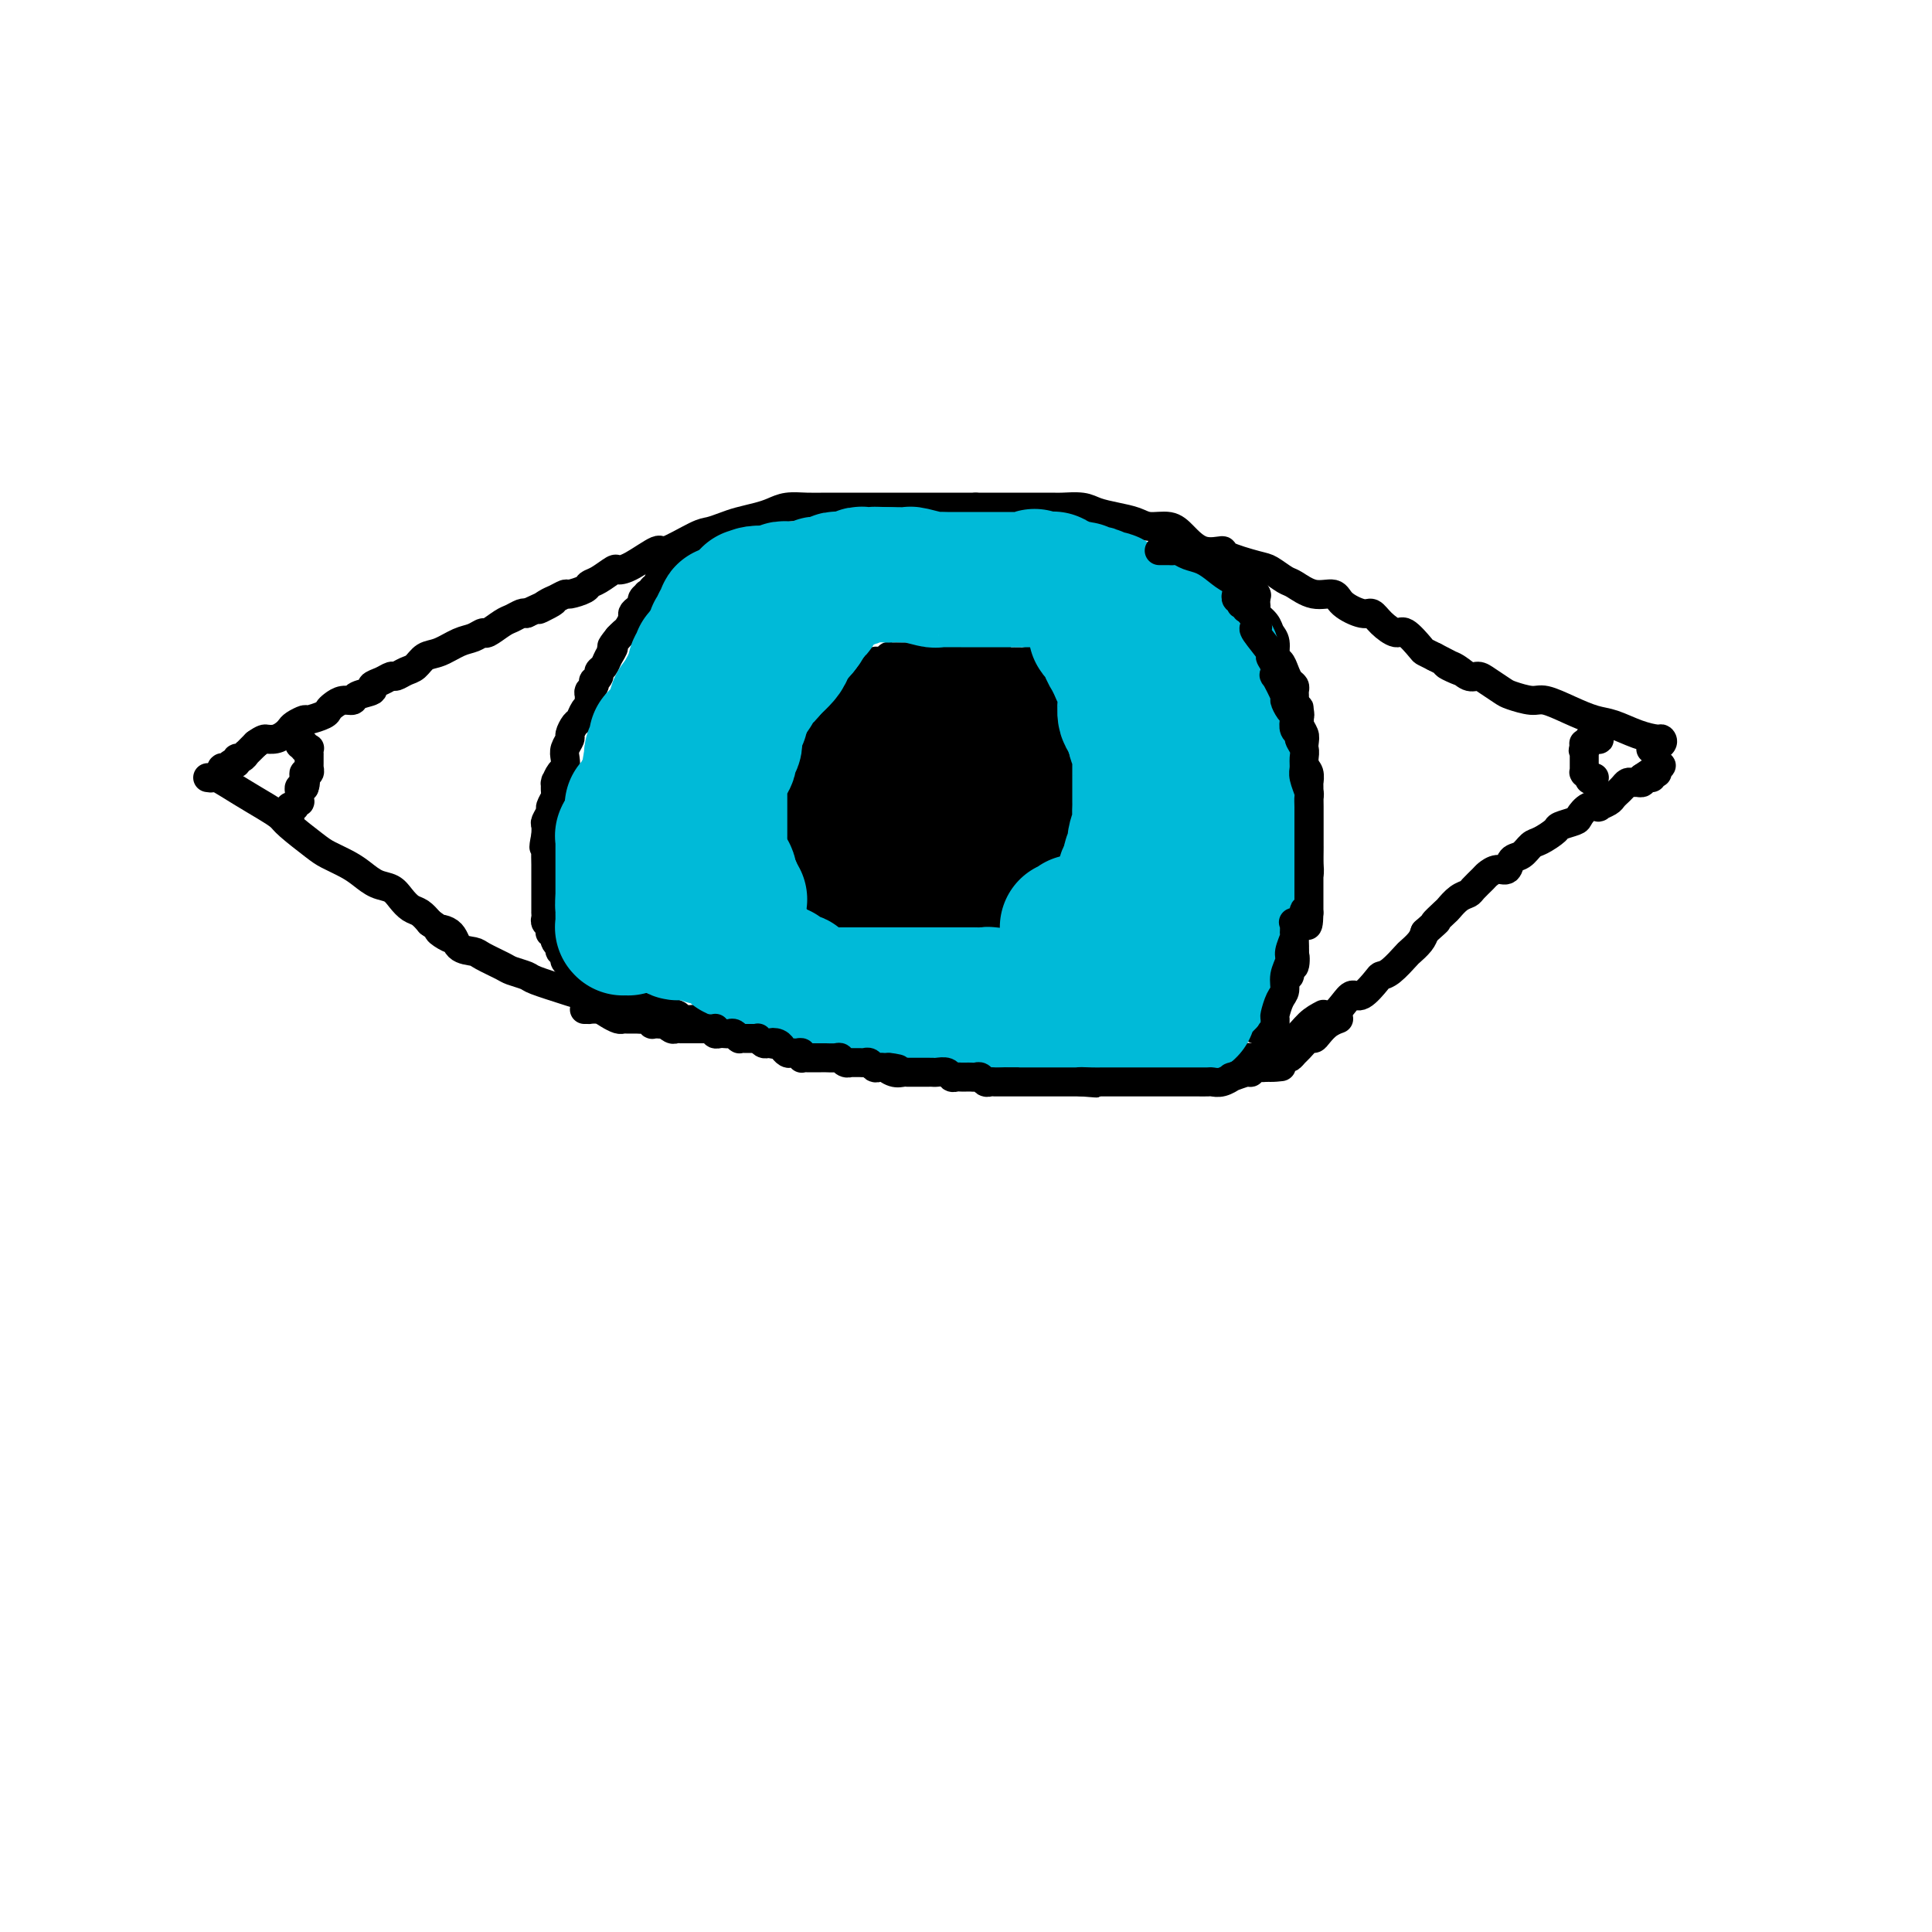 <svg viewBox='0 0 400 400' version='1.1' xmlns='http://www.w3.org/2000/svg' xmlns:xlink='http://www.w3.org/1999/xlink'><g fill='none' stroke='#000000' stroke-width='6' stroke-linecap='round' stroke-linejoin='round'><path d='M46,160c-0.009,-0.422 -0.017,-0.844 0,-1c0.017,-0.156 0.060,-0.046 0,0c-0.060,0.046 -0.222,0.027 0,0c0.222,-0.027 0.829,-0.064 1,0c0.171,0.064 -0.095,0.228 0,0c0.095,-0.228 0.551,-0.850 1,-1c0.449,-0.150 0.890,0.171 1,0c0.110,-0.171 -0.111,-0.833 0,-1c0.111,-0.167 0.555,0.163 1,0c0.445,-0.163 0.893,-0.817 1,-1c0.107,-0.183 -0.125,0.105 0,0c0.125,-0.105 0.607,-0.601 1,-1c0.393,-0.399 0.696,-0.699 1,-1'/><path d='M53,154c1.561,-1.151 1.963,-1.030 2,-1c0.037,0.030 -0.289,-0.033 0,0c0.289,0.033 1.195,0.163 2,0c0.805,-0.163 1.509,-0.617 2,-1c0.491,-0.383 0.769,-0.694 1,-1c0.231,-0.306 0.415,-0.607 1,-1c0.585,-0.393 1.571,-0.879 2,-1c0.429,-0.121 0.303,0.121 1,0c0.697,-0.121 2.219,-0.606 3,-1c0.781,-0.394 0.823,-0.697 1,-1c0.177,-0.303 0.490,-0.606 1,-1c0.510,-0.394 1.217,-0.879 2,-1c0.783,-0.121 1.641,0.123 2,0c0.359,-0.123 0.219,-0.611 1,-1c0.781,-0.389 2.485,-0.678 3,-1c0.515,-0.322 -0.157,-0.678 0,-1c0.157,-0.322 1.144,-0.610 2,-1c0.856,-0.390 1.580,-0.882 2,-1c0.420,-0.118 0.537,0.138 1,0c0.463,-0.138 1.271,-0.671 2,-1c0.729,-0.329 1.378,-0.455 2,-1c0.622,-0.545 1.218,-1.509 2,-2c0.782,-0.491 1.752,-0.508 3,-1c1.248,-0.492 2.775,-1.459 4,-2c1.225,-0.541 2.148,-0.655 3,-1c0.852,-0.345 1.632,-0.919 2,-1c0.368,-0.081 0.322,0.332 1,0c0.678,-0.332 2.079,-1.409 3,-2c0.921,-0.591 1.363,-0.698 2,-1c0.637,-0.302 1.468,-0.801 2,-1c0.532,-0.199 0.766,-0.100 1,0'/><path d='M109,127c9.306,-4.354 4.571,-1.740 3,-1c-1.571,0.740 0.020,-0.393 1,-1c0.980,-0.607 1.347,-0.688 2,-1c0.653,-0.312 1.591,-0.856 2,-1c0.409,-0.144 0.288,0.111 1,0c0.712,-0.111 2.256,-0.590 3,-1c0.744,-0.410 0.689,-0.751 1,-1c0.311,-0.249 0.988,-0.404 2,-1c1.012,-0.596 2.361,-1.631 3,-2c0.639,-0.369 0.570,-0.071 1,0c0.430,0.071 1.360,-0.085 3,-1c1.640,-0.915 3.990,-2.588 5,-3c1.010,-0.412 0.681,0.437 2,0c1.319,-0.437 4.285,-2.158 6,-3c1.715,-0.842 2.178,-0.803 3,-1c0.822,-0.197 2.004,-0.631 3,-1c0.996,-0.369 1.806,-0.673 3,-1c1.194,-0.327 2.773,-0.676 4,-1c1.227,-0.324 2.103,-0.623 3,-1c0.897,-0.377 1.815,-0.833 3,-1c1.185,-0.167 2.637,-0.045 4,0c1.363,0.045 2.635,0.012 4,0c1.365,-0.012 2.821,-0.003 4,0c1.179,0.003 2.080,0.001 3,0c0.920,-0.001 1.858,-0.000 3,0c1.142,0.000 2.489,0.000 4,0c1.511,-0.000 3.187,-0.000 4,0c0.813,0.000 0.764,0.000 2,0c1.236,-0.000 3.756,-0.000 5,0c1.244,0.000 1.213,0.000 2,0c0.787,-0.000 2.394,-0.000 4,0'/><path d='M202,105c6.796,-0.000 4.286,-0.000 4,0c-0.286,0.000 1.650,0.000 3,0c1.350,-0.000 2.112,-0.001 3,0c0.888,0.001 1.903,0.003 3,0c1.097,-0.003 2.277,-0.012 3,0c0.723,0.012 0.987,0.044 2,0c1.013,-0.044 2.773,-0.165 4,0c1.227,0.165 1.921,0.618 3,1c1.079,0.382 2.542,0.695 4,1c1.458,0.305 2.909,0.601 4,1c1.091,0.399 1.821,0.901 3,1c1.179,0.099 2.808,-0.206 4,0c1.192,0.206 1.947,0.924 3,2c1.053,1.076 2.402,2.511 4,3c1.598,0.489 3.443,0.033 4,0c0.557,-0.033 -0.176,0.357 1,1c1.176,0.643 4.260,1.539 6,2c1.740,0.461 2.137,0.486 3,1c0.863,0.514 2.193,1.516 3,2c0.807,0.484 1.091,0.449 2,1c0.909,0.551 2.442,1.687 4,2c1.558,0.313 3.140,-0.198 4,0c0.860,0.198 0.997,1.105 2,2c1.003,0.895 2.872,1.778 4,2c1.128,0.222 1.514,-0.217 2,0c0.486,0.217 1.071,1.091 2,2c0.929,0.909 2.202,1.854 3,2c0.798,0.146 1.121,-0.507 2,0c0.879,0.507 2.314,2.175 3,3c0.686,0.825 0.625,0.807 1,1c0.375,0.193 1.188,0.596 2,1'/><path d='M297,136c9.169,4.663 4.591,2.821 3,2c-1.591,-0.821 -0.196,-0.619 1,0c1.196,0.619 2.191,1.657 3,2c0.809,0.343 1.431,-0.009 2,0c0.569,0.009 1.084,0.379 2,1c0.916,0.621 2.232,1.493 3,2c0.768,0.507 0.988,0.651 2,1c1.012,0.349 2.814,0.905 4,1c1.186,0.095 1.755,-0.269 3,0c1.245,0.269 3.167,1.172 5,2c1.833,0.828 3.576,1.580 5,2c1.424,0.420 2.527,0.508 4,1c1.473,0.492 3.315,1.390 5,2c1.685,0.610 3.211,0.934 4,1c0.789,0.066 0.840,-0.127 1,0c0.160,0.127 0.428,0.573 0,1c-0.428,0.427 -1.551,0.836 -2,1c-0.449,0.164 -0.225,0.082 0,0'/><path d='M43,161c0.427,0.070 0.853,0.141 1,0c0.147,-0.141 0.014,-0.493 1,0c0.986,0.493 3.090,1.830 5,3c1.910,1.170 3.626,2.172 5,3c1.374,0.828 2.405,1.482 3,2c0.595,0.518 0.753,0.901 2,2c1.247,1.099 3.583,2.914 5,4c1.417,1.086 1.916,1.442 3,2c1.084,0.558 2.751,1.318 4,2c1.249,0.682 2.078,1.286 3,2c0.922,0.714 1.938,1.539 3,2c1.062,0.461 2.171,0.560 3,1c0.829,0.440 1.377,1.221 2,2c0.623,0.779 1.322,1.556 2,2c0.678,0.444 1.337,0.555 2,1c0.663,0.445 1.332,1.222 2,2'/><path d='M89,191c7.468,5.139 3.140,2.987 2,2c-1.140,-0.987 0.910,-0.808 2,0c1.090,0.808 1.221,2.244 2,3c0.779,0.756 2.205,0.833 3,1c0.795,0.167 0.958,0.425 2,1c1.042,0.575 2.964,1.467 4,2c1.036,0.533 1.186,0.707 2,1c0.814,0.293 2.293,0.705 3,1c0.707,0.295 0.643,0.474 2,1c1.357,0.526 4.135,1.398 6,2c1.865,0.602 2.818,0.935 4,1c1.182,0.065 2.594,-0.137 4,0c1.406,0.137 2.804,0.615 4,1c1.196,0.385 2.188,0.678 3,1c0.812,0.322 1.444,0.674 3,1c1.556,0.326 4.035,0.627 5,1c0.965,0.373 0.415,0.817 1,1c0.585,0.183 2.306,0.104 3,0c0.694,-0.104 0.360,-0.234 1,0c0.640,0.234 2.254,0.832 3,1c0.746,0.168 0.625,-0.095 1,0c0.375,0.095 1.246,0.546 2,1c0.754,0.454 1.391,0.910 2,1c0.609,0.090 1.189,-0.187 2,0c0.811,0.187 1.854,0.837 3,1c1.146,0.163 2.394,-0.163 4,0c1.606,0.163 3.571,0.814 4,1c0.429,0.186 -0.679,-0.095 0,0c0.679,0.095 3.144,0.564 5,1c1.856,0.436 3.102,0.839 4,1c0.898,0.161 1.449,0.081 2,0'/><path d='M177,218c9.908,2.234 4.678,1.320 3,1c-1.678,-0.320 0.196,-0.047 2,0c1.804,0.047 3.539,-0.132 5,0c1.461,0.132 2.647,0.575 4,1c1.353,0.425 2.874,0.832 4,1c1.126,0.168 1.857,0.097 3,0c1.143,-0.097 2.697,-0.218 4,0c1.303,0.218 2.353,0.776 4,1c1.647,0.224 3.891,0.112 5,0c1.109,-0.112 1.084,-0.226 2,0c0.916,0.226 2.773,0.793 4,1c1.227,0.207 1.825,0.056 3,0c1.175,-0.056 2.929,-0.015 4,0c1.071,0.015 1.459,0.004 2,0c0.541,-0.004 1.234,0.000 2,0c0.766,-0.000 1.604,-0.004 3,0c1.396,0.004 3.348,0.016 4,0c0.652,-0.016 0.003,-0.059 1,0c0.997,0.059 3.641,0.222 5,0c1.359,-0.222 1.432,-0.829 2,-1c0.568,-0.171 1.632,0.094 3,0c1.368,-0.094 3.042,-0.546 4,-1c0.958,-0.454 1.200,-0.908 2,-1c0.800,-0.092 2.157,0.178 3,0c0.843,-0.178 1.173,-0.805 2,-1c0.827,-0.195 2.150,0.043 3,0c0.850,-0.043 1.228,-0.368 2,-1c0.772,-0.632 1.939,-1.571 3,-2c1.061,-0.429 2.016,-0.346 3,-1c0.984,-0.654 1.995,-2.044 3,-3c1.005,-0.956 2.002,-1.478 3,-2'/><path d='M271,214c0.032,0.119 0.064,0.238 0,0c-0.064,-0.238 -0.222,-0.832 0,-1c0.222,-0.168 0.826,0.089 1,0c0.174,-0.089 -0.080,-0.526 0,-1c0.080,-0.474 0.495,-0.986 1,-1c0.505,-0.014 1.098,0.469 2,0c0.902,-0.469 2.111,-1.891 3,-3c0.889,-1.109 1.458,-1.906 2,-2c0.542,-0.094 1.056,0.514 2,0c0.944,-0.514 2.318,-2.150 3,-3c0.682,-0.850 0.673,-0.913 1,-1c0.327,-0.087 0.991,-0.197 2,-1c1.009,-0.803 2.363,-2.298 3,-3c0.637,-0.702 0.556,-0.612 1,-1c0.444,-0.388 1.413,-1.254 2,-2c0.587,-0.746 0.794,-1.373 1,-2'/><path d='M295,193c4.054,-3.589 2.190,-2.061 2,-2c-0.190,0.061 1.296,-1.345 2,-2c0.704,-0.655 0.626,-0.561 1,-1c0.374,-0.439 1.199,-1.413 2,-2c0.801,-0.587 1.579,-0.789 2,-1c0.421,-0.211 0.484,-0.433 1,-1c0.516,-0.567 1.485,-1.479 2,-2c0.515,-0.521 0.575,-0.649 1,-1c0.425,-0.351 1.217,-0.924 2,-1c0.783,-0.076 1.559,0.346 2,0c0.441,-0.346 0.546,-1.458 1,-2c0.454,-0.542 1.257,-0.512 2,-1c0.743,-0.488 1.425,-1.493 2,-2c0.575,-0.507 1.042,-0.516 2,-1c0.958,-0.484 2.406,-1.444 3,-2c0.594,-0.556 0.335,-0.710 1,-1c0.665,-0.290 2.253,-0.718 3,-1c0.747,-0.282 0.652,-0.418 1,-1c0.348,-0.582 1.140,-1.609 2,-2c0.860,-0.391 1.790,-0.147 2,0c0.210,0.147 -0.298,0.198 0,0c0.298,-0.198 1.403,-0.644 2,-1c0.597,-0.356 0.685,-0.621 1,-1c0.315,-0.379 0.858,-0.872 1,-1c0.142,-0.128 -0.117,0.109 0,0c0.117,-0.109 0.609,-0.564 1,-1c0.391,-0.436 0.679,-0.852 1,-1c0.321,-0.148 0.674,-0.029 1,0c0.326,0.029 0.626,-0.031 1,0c0.374,0.031 0.821,0.152 1,0c0.179,-0.152 0.089,-0.576 0,-1'/><path d='M340,161c7.205,-4.946 2.719,-1.311 1,0c-1.719,1.311 -0.671,0.299 0,0c0.671,-0.299 0.964,0.116 1,0c0.036,-0.116 -0.187,-0.763 0,-1c0.187,-0.237 0.782,-0.062 1,0c0.218,0.062 0.058,0.013 0,0c-0.058,-0.013 -0.016,0.010 0,0c0.016,-0.010 0.004,-0.054 0,0c-0.004,0.054 -0.001,0.207 0,0c0.001,-0.207 0.000,-0.773 0,-1c-0.000,-0.227 -0.000,-0.113 0,0c0.000,0.113 0.000,0.226 0,0c-0.000,-0.226 -0.000,-0.793 0,-1c0.000,-0.207 0.000,-0.056 0,0c-0.000,0.056 -0.000,0.016 0,0c0.000,-0.016 0.000,-0.008 0,0'/><path d='M60,170c-0.001,-0.417 -0.001,-0.833 0,-1c0.001,-0.167 0.004,-0.083 0,0c-0.004,0.083 -0.016,0.167 0,0c0.016,-0.167 0.061,-0.585 0,-1c-0.061,-0.415 -0.227,-0.828 0,-1c0.227,-0.172 0.845,-0.103 1,0c0.155,0.103 -0.155,0.238 0,0c0.155,-0.238 0.774,-0.851 1,-1c0.226,-0.149 0.060,0.167 0,0c-0.060,-0.167 -0.013,-0.815 0,-1c0.013,-0.185 -0.007,0.095 0,0c0.007,-0.095 0.040,-0.564 0,-1c-0.040,-0.436 -0.154,-0.839 0,-1c0.154,-0.161 0.577,-0.081 1,0'/><path d='M63,163c0.464,-1.310 0.125,-1.086 0,-1c-0.125,0.086 -0.034,0.033 0,0c0.034,-0.033 0.013,-0.046 0,0c-0.013,0.046 -0.018,0.152 0,0c0.018,-0.152 0.057,-0.562 0,-1c-0.057,-0.438 -0.211,-0.906 0,-1c0.211,-0.094 0.789,0.185 1,0c0.211,-0.185 0.057,-0.834 0,-1c-0.057,-0.166 -0.015,0.152 0,0c0.015,-0.152 0.004,-0.773 0,-1c-0.004,-0.227 -0.001,-0.060 0,0c0.001,0.060 0.000,0.012 0,0c-0.000,-0.012 -0.000,0.011 0,0c0.000,-0.011 0.000,-0.056 0,0c-0.000,0.056 -0.000,0.212 0,0c0.000,-0.212 0.000,-0.793 0,-1c-0.000,-0.207 -0.000,-0.042 0,0c0.000,0.042 0.000,-0.040 0,0c-0.000,0.040 -0.000,0.203 0,0c0.000,-0.203 0.001,-0.772 0,-1c-0.001,-0.228 -0.004,-0.114 0,0c0.004,0.114 0.015,0.227 0,0c-0.015,-0.227 -0.057,-0.793 0,-1c0.057,-0.207 0.211,-0.054 0,0c-0.211,0.054 -0.788,0.011 -1,0c-0.212,-0.011 -0.061,0.011 0,0c0.061,-0.011 0.030,-0.055 0,0c-0.030,0.055 -0.060,0.211 0,0c0.060,-0.211 0.208,-0.788 0,-1c-0.208,-0.212 -0.774,-0.061 -1,0c-0.226,0.061 -0.113,0.030 0,0'/><path d='M62,154c-0.155,-1.393 -0.042,-0.375 0,0c0.042,0.375 0.012,0.107 0,0c-0.012,-0.107 -0.006,-0.054 0,0'/><path d='M331,151c0.001,-0.121 0.001,-0.243 0,0c-0.001,0.243 -0.004,0.850 0,1c0.004,0.150 0.016,-0.156 0,0c-0.016,0.156 -0.061,0.774 0,1c0.061,0.226 0.227,0.061 0,0c-0.227,-0.061 -0.846,-0.017 -1,0c-0.154,0.017 0.156,0.008 0,0c-0.156,-0.008 -0.778,-0.016 -1,0c-0.222,0.016 -0.046,0.056 0,0c0.046,-0.056 -0.040,-0.208 0,0c0.040,0.208 0.207,0.778 0,1c-0.207,0.222 -0.786,0.098 -1,0c-0.214,-0.098 -0.061,-0.171 0,0c0.061,0.171 0.031,0.585 0,1'/><path d='M328,155c-0.464,0.615 -0.124,0.151 0,0c0.124,-0.151 0.033,0.011 0,0c-0.033,-0.011 -0.009,-0.195 0,0c0.009,0.195 0.002,0.770 0,1c-0.002,0.230 -0.001,0.114 0,0c0.001,-0.114 0.000,-0.228 0,0c-0.000,0.228 -0.000,0.797 0,1c0.000,0.203 0.000,0.040 0,0c-0.000,-0.040 -0.000,0.042 0,0c0.000,-0.042 0.000,-0.207 0,0c-0.000,0.207 -0.000,0.788 0,1c0.000,0.212 0.000,0.057 0,0c-0.000,-0.057 0.000,-0.016 0,0c-0.000,0.016 -0.000,0.008 0,0c0.000,-0.008 0.000,-0.016 0,0c-0.000,0.016 -0.000,0.056 0,0c0.000,-0.056 0.000,-0.207 0,0c-0.000,0.207 -0.000,0.773 0,1c0.000,0.227 0.000,0.114 0,0c-0.000,-0.114 -0.001,-0.228 0,0c0.001,0.228 0.004,0.797 0,1c-0.004,0.203 -0.015,0.041 0,0c0.015,-0.041 0.056,0.041 0,0c-0.056,-0.041 -0.207,-0.203 0,0c0.207,0.203 0.774,0.772 1,1c0.226,0.228 0.113,0.114 0,0'/><path d='M329,161c0.171,0.928 0.098,0.249 0,0c-0.098,-0.249 -0.222,-0.067 0,0c0.222,0.067 0.792,0.018 1,0c0.208,-0.018 0.056,-0.005 0,0c-0.056,0.005 -0.016,0.001 0,0c0.016,-0.001 0.008,-0.001 0,0'/><path d='M141,117c0.007,0.422 0.014,0.845 0,1c-0.014,0.155 -0.049,0.044 0,0c0.049,-0.044 0.182,-0.019 0,0c-0.182,0.019 -0.680,0.032 -1,0c-0.320,-0.032 -0.463,-0.110 -1,0c-0.537,0.110 -1.468,0.408 -2,1c-0.532,0.592 -0.663,1.478 -1,2c-0.337,0.522 -0.879,0.679 -1,1c-0.121,0.321 0.178,0.807 0,1c-0.178,0.193 -0.835,0.093 -1,0c-0.165,-0.093 0.162,-0.179 0,0c-0.162,0.179 -0.813,0.624 -1,1c-0.187,0.376 0.091,0.682 0,1c-0.091,0.318 -0.549,0.649 -1,1c-0.451,0.351 -0.894,0.724 -1,1c-0.106,0.276 0.126,0.455 0,1c-0.126,0.545 -0.611,1.454 -1,2c-0.389,0.546 -0.683,0.727 -1,1c-0.317,0.273 -0.659,0.636 -1,1'/><path d='M128,132c-2.189,2.681 -1.160,1.884 -1,2c0.160,0.116 -0.549,1.145 -1,2c-0.451,0.855 -0.643,1.535 -1,2c-0.357,0.465 -0.879,0.716 -1,1c-0.121,0.284 0.160,0.601 0,1c-0.160,0.399 -0.761,0.880 -1,1c-0.239,0.120 -0.117,-0.123 0,0c0.117,0.123 0.228,0.611 0,1c-0.228,0.389 -0.796,0.681 -1,1c-0.204,0.319 -0.044,0.667 0,1c0.044,0.333 -0.029,0.651 0,1c0.029,0.349 0.162,0.727 0,1c-0.162,0.273 -0.617,0.439 -1,1c-0.383,0.561 -0.695,1.515 -1,2c-0.305,0.485 -0.604,0.500 -1,1c-0.396,0.500 -0.890,1.486 -1,2c-0.110,0.514 0.164,0.556 0,1c-0.164,0.444 -0.766,1.289 -1,2c-0.234,0.711 -0.101,1.287 0,2c0.101,0.713 0.171,1.562 0,2c-0.171,0.438 -0.582,0.464 -1,1c-0.418,0.536 -0.843,1.581 -1,2c-0.157,0.419 -0.046,0.210 0,0c0.046,-0.210 0.027,-0.422 0,0c-0.027,0.422 -0.064,1.479 0,2c0.064,0.521 0.227,0.506 0,1c-0.227,0.494 -0.845,1.497 -1,2c-0.155,0.503 0.154,0.506 0,1c-0.154,0.494 -0.772,1.479 -1,2c-0.228,0.521 -0.065,0.577 0,1c0.065,0.423 0.033,1.211 0,2'/><path d='M113,173c-0.774,3.683 -0.207,2.391 0,2c0.207,-0.391 0.056,0.119 0,1c-0.056,0.881 -0.015,2.133 0,3c0.015,0.867 0.004,1.349 0,2c-0.004,0.651 -0.001,1.469 0,2c0.001,0.531 0.000,0.773 0,1c-0.000,0.227 -0.000,0.439 0,1c0.000,0.561 -0.000,1.470 0,2c0.000,0.530 0.000,0.681 0,1c-0.000,0.319 -0.001,0.807 0,1c0.001,0.193 0.004,0.093 0,0c-0.004,-0.093 -0.015,-0.179 0,0c0.015,0.179 0.056,0.623 0,1c-0.056,0.377 -0.207,0.689 0,1c0.207,0.311 0.774,0.622 1,1c0.226,0.378 0.112,0.822 0,1c-0.112,0.178 -0.223,0.090 0,0c0.223,-0.090 0.778,-0.183 1,0c0.222,0.183 0.111,0.642 0,1c-0.111,0.358 -0.222,0.617 0,1c0.222,0.383 0.777,0.891 1,1c0.223,0.109 0.112,-0.182 0,0c-0.112,0.182 -0.227,0.836 0,1c0.227,0.164 0.797,-0.164 1,0c0.203,0.164 0.039,0.818 0,1c-0.039,0.182 0.046,-0.110 0,0c-0.046,0.110 -0.222,0.621 0,1c0.222,0.379 0.843,0.627 1,1c0.157,0.373 -0.150,0.870 0,1c0.150,0.130 0.757,-0.106 1,0c0.243,0.106 0.121,0.553 0,1'/><path d='M119,202c1.150,1.856 1.026,0.497 1,0c-0.026,-0.497 0.045,-0.133 0,0c-0.045,0.133 -0.208,0.036 0,0c0.208,-0.036 0.787,-0.010 1,0c0.213,0.010 0.061,0.003 0,0c-0.061,-0.003 -0.030,-0.001 0,0'/><path d='M260,123c0.000,0.024 0.001,0.048 0,0c-0.001,-0.048 -0.002,-0.168 0,0c0.002,0.168 0.007,0.625 0,1c-0.007,0.375 -0.027,0.667 0,1c0.027,0.333 0.102,0.707 0,1c-0.102,0.293 -0.382,0.506 0,1c0.382,0.494 1.426,1.269 2,2c0.574,0.731 0.679,1.417 1,2c0.321,0.583 0.859,1.063 1,2c0.141,0.937 -0.116,2.331 0,3c0.116,0.669 0.606,0.613 1,1c0.394,0.387 0.694,1.217 1,2c0.306,0.783 0.618,1.519 1,2c0.382,0.481 0.834,0.706 1,1c0.166,0.294 0.044,0.656 0,1c-0.044,0.344 -0.012,0.670 0,1c0.012,0.330 0.003,0.666 0,1c-0.003,0.334 -0.002,0.667 0,1'/><path d='M268,146c1.464,3.818 1.123,1.862 1,1c-0.123,-0.862 -0.029,-0.631 0,0c0.029,0.631 -0.006,1.661 0,2c0.006,0.339 0.053,-0.015 0,0c-0.053,0.015 -0.207,0.398 0,1c0.207,0.602 0.773,1.423 1,2c0.227,0.577 0.113,0.910 0,2c-0.113,1.090 -0.227,2.936 0,4c0.227,1.064 0.793,1.346 1,2c0.207,0.654 0.056,1.681 0,2c-0.056,0.319 -0.015,-0.070 0,0c0.015,0.070 0.004,0.597 0,1c-0.004,0.403 -0.001,0.680 0,1c0.001,0.320 0.000,0.681 0,1c-0.000,0.319 -0.000,0.596 0,1c0.000,0.404 0.000,0.933 0,1c-0.000,0.067 0.000,-0.330 0,0c-0.000,0.330 -0.000,1.388 0,2c0.000,0.612 0.000,0.778 0,1c-0.000,0.222 -0.000,0.500 0,1c0.000,0.500 0.001,1.222 0,2c-0.001,0.778 -0.004,1.613 0,2c0.004,0.387 0.016,0.325 0,1c-0.016,0.675 -0.060,2.086 0,3c0.060,0.914 0.222,1.330 0,2c-0.222,0.670 -0.830,1.593 -1,3c-0.170,1.407 0.098,3.297 0,4c-0.098,0.703 -0.562,0.219 -1,1c-0.438,0.781 -0.849,2.826 -1,4c-0.151,1.174 -0.043,1.478 0,2c0.043,0.522 0.022,1.261 0,2'/><path d='M268,197c-0.482,5.510 -0.186,1.786 0,1c0.186,-0.786 0.261,1.365 0,2c-0.261,0.635 -0.857,-0.248 -1,0c-0.143,0.248 0.168,1.625 0,2c-0.168,0.375 -0.816,-0.252 -1,0c-0.184,0.252 0.095,1.382 0,2c-0.095,0.618 -0.565,0.725 -1,1c-0.435,0.275 -0.833,0.719 -1,1c-0.167,0.281 -0.101,0.400 0,1c0.101,0.600 0.237,1.681 0,2c-0.237,0.319 -0.847,-0.125 -1,0c-0.153,0.125 0.151,0.818 0,1c-0.151,0.182 -0.759,-0.147 -1,0c-0.241,0.147 -0.117,0.772 0,1c0.117,0.228 0.227,0.060 0,0c-0.227,-0.060 -0.792,-0.012 -1,0c-0.208,0.012 -0.060,-0.011 0,0c0.060,0.011 0.030,0.055 0,0c-0.030,-0.055 -0.061,-0.211 0,0c0.061,0.211 0.212,0.788 0,1c-0.212,0.212 -0.789,0.061 -1,0c-0.211,-0.061 -0.057,-0.030 0,0c0.057,0.030 0.015,0.061 0,0c-0.015,-0.061 -0.004,-0.212 0,0c0.004,0.212 0.001,0.788 0,1c-0.001,0.212 -0.000,0.061 0,0c0.000,-0.061 0.000,-0.030 0,0'/><path d='M177,143c0.017,0.024 0.033,0.048 0,0c-0.033,-0.048 -0.117,-0.168 0,0c0.117,0.168 0.434,0.622 0,1c-0.434,0.378 -1.618,0.678 -2,1c-0.382,0.322 0.039,0.664 0,1c-0.039,0.336 -0.536,0.666 -1,1c-0.464,0.334 -0.894,0.672 -1,1c-0.106,0.328 0.112,0.646 0,1c-0.112,0.354 -0.555,0.743 -1,1c-0.445,0.257 -0.893,0.382 -1,1c-0.107,0.618 0.126,1.728 0,2c-0.126,0.272 -0.611,-0.295 -1,0c-0.389,0.295 -0.682,1.450 -1,2c-0.318,0.550 -0.663,0.494 -1,1c-0.337,0.506 -0.668,1.573 -1,2c-0.332,0.427 -0.666,0.213 -1,0'/><path d='M166,158c-1.718,2.519 -0.513,1.316 0,1c0.513,-0.316 0.334,0.253 0,1c-0.334,0.747 -0.821,1.671 -1,2c-0.179,0.329 -0.048,0.063 0,0c0.048,-0.063 0.013,0.077 0,0c-0.013,-0.077 -0.003,-0.370 0,0c0.003,0.370 0.001,1.405 0,2c-0.001,0.595 -0.000,0.751 0,1c0.000,0.249 0.000,0.592 0,1c-0.000,0.408 -0.000,0.883 0,1c0.000,0.117 0.000,-0.122 0,0c-0.000,0.122 -0.001,0.606 0,1c0.001,0.394 0.004,0.697 0,1c-0.004,0.303 -0.015,0.606 0,1c0.015,0.394 0.057,0.879 0,1c-0.057,0.121 -0.212,-0.122 0,0c0.212,0.122 0.793,0.610 1,1c0.207,0.390 0.042,0.682 0,1c-0.042,0.318 0.040,0.663 0,1c-0.040,0.337 -0.203,0.668 0,1c0.203,0.332 0.773,0.667 1,1c0.227,0.333 0.112,0.664 0,1c-0.112,0.336 -0.222,0.677 0,1c0.222,0.323 0.777,0.626 1,1c0.223,0.374 0.116,0.817 0,1c-0.116,0.183 -0.241,0.104 0,0c0.241,-0.104 0.848,-0.234 1,0c0.152,0.234 -0.151,0.832 0,1c0.151,0.168 0.758,-0.095 1,0c0.242,0.095 0.121,0.547 0,1'/><path d='M170,182c1.033,1.880 1.117,1.081 1,1c-0.117,-0.081 -0.435,0.555 0,1c0.435,0.445 1.622,0.697 2,1c0.378,0.303 -0.053,0.657 0,1c0.053,0.343 0.592,0.674 1,1c0.408,0.326 0.687,0.647 1,1c0.313,0.353 0.661,0.739 1,1c0.339,0.261 0.668,0.396 1,1c0.332,0.604 0.666,1.678 1,2c0.334,0.322 0.667,-0.106 1,0c0.333,0.106 0.667,0.746 1,1c0.333,0.254 0.667,0.121 1,0c0.333,-0.121 0.667,-0.228 1,0c0.333,0.228 0.666,0.793 1,1c0.334,0.207 0.668,0.055 1,0c0.332,-0.055 0.663,-0.015 1,0c0.337,0.015 0.682,0.004 1,0c0.318,-0.004 0.610,-0.001 1,0c0.390,0.001 0.878,0.000 1,0c0.122,-0.000 -0.122,-0.000 0,0c0.122,0.000 0.610,0.000 1,0c0.390,-0.000 0.682,-0.000 1,0c0.318,0.000 0.661,0.000 1,0c0.339,-0.000 0.673,-0.000 1,0c0.327,0.000 0.646,0.000 1,0c0.354,-0.000 0.743,-0.000 1,0c0.257,0.000 0.384,0.000 1,0c0.616,-0.000 1.722,-0.000 2,0c0.278,0.000 -0.271,0.000 0,0c0.271,-0.000 1.363,-0.000 2,0c0.637,0.000 0.818,0.000 1,0'/><path d='M200,194c3.710,0.309 2.487,0.083 2,0c-0.487,-0.083 -0.236,-0.021 0,0c0.236,0.021 0.459,0.002 1,0c0.541,-0.002 1.402,0.013 2,0c0.598,-0.013 0.934,-0.055 1,0c0.066,0.055 -0.137,0.208 0,0c0.137,-0.208 0.615,-0.778 1,-1c0.385,-0.222 0.678,-0.097 1,0c0.322,0.097 0.674,0.167 1,0c0.326,-0.167 0.626,-0.570 1,-1c0.374,-0.430 0.821,-0.885 1,-1c0.179,-0.115 0.089,0.111 0,0c-0.089,-0.111 -0.178,-0.558 0,-1c0.178,-0.442 0.622,-0.878 1,-1c0.378,-0.122 0.689,0.069 1,0c0.311,-0.069 0.622,-0.400 1,-1c0.378,-0.600 0.822,-1.469 1,-2c0.178,-0.531 0.090,-0.724 0,-1c-0.090,-0.276 -0.183,-0.633 0,-1c0.183,-0.367 0.642,-0.742 1,-1c0.358,-0.258 0.617,-0.398 1,-1c0.383,-0.602 0.891,-1.667 1,-2c0.109,-0.333 -0.181,0.064 0,0c0.181,-0.064 0.833,-0.591 1,-1c0.167,-0.409 -0.151,-0.702 0,-1c0.151,-0.298 0.772,-0.601 1,-1c0.228,-0.399 0.064,-0.894 0,-1c-0.064,-0.106 -0.027,0.178 0,0c0.027,-0.178 0.046,-0.817 0,-1c-0.046,-0.183 -0.156,0.091 0,0c0.156,-0.091 0.578,-0.545 1,-1'/><path d='M221,174c1.873,-3.122 0.554,-1.428 0,-1c-0.554,0.428 -0.345,-0.410 0,-1c0.345,-0.590 0.824,-0.931 1,-1c0.176,-0.069 0.047,0.135 0,0c-0.047,-0.135 -0.012,-0.610 0,-1c0.012,-0.390 0.002,-0.695 0,-1c-0.002,-0.305 0.003,-0.609 0,-1c-0.003,-0.391 -0.015,-0.869 0,-1c0.015,-0.131 0.057,0.085 0,0c-0.057,-0.085 -0.211,-0.471 0,-1c0.211,-0.529 0.789,-1.203 1,-2c0.211,-0.797 0.057,-1.719 0,-2c-0.057,-0.281 -0.015,0.079 0,0c0.015,-0.079 0.004,-0.596 0,-1c-0.004,-0.404 -0.001,-0.696 0,-1c0.001,-0.304 0.001,-0.621 0,-1c-0.001,-0.379 -0.004,-0.822 0,-1c0.004,-0.178 0.016,-0.093 0,0c-0.016,0.093 -0.061,0.193 0,0c0.061,-0.193 0.228,-0.678 0,-1c-0.228,-0.322 -0.849,-0.482 -1,-1c-0.151,-0.518 0.170,-1.394 0,-2c-0.170,-0.606 -0.830,-0.941 -1,-1c-0.170,-0.059 0.151,0.157 0,0c-0.151,-0.157 -0.772,-0.686 -1,-1c-0.228,-0.314 -0.061,-0.413 0,-1c0.061,-0.587 0.016,-1.663 0,-2c-0.016,-0.337 -0.004,0.064 0,0c0.004,-0.064 0.001,-0.594 0,-1c-0.001,-0.406 -0.000,-0.687 0,-1c0.000,-0.313 0.000,-0.656 0,-1'/><path d='M220,146c-0.690,-2.100 -0.916,-1.351 -1,-1c-0.084,0.351 -0.027,0.305 0,0c0.027,-0.305 0.022,-0.869 0,-1c-0.022,-0.131 -0.062,0.172 0,0c0.062,-0.172 0.228,-0.820 0,-1c-0.228,-0.180 -0.848,0.109 -1,0c-0.152,-0.109 0.166,-0.617 0,-1c-0.166,-0.383 -0.814,-0.641 -1,-1c-0.186,-0.359 0.091,-0.818 0,-1c-0.091,-0.182 -0.550,-0.086 -1,0c-0.450,0.086 -0.890,0.163 -1,0c-0.110,-0.163 0.111,-0.565 0,-1c-0.111,-0.435 -0.555,-0.901 -1,-1c-0.445,-0.099 -0.890,0.170 -1,0c-0.110,-0.170 0.115,-0.778 0,-1c-0.115,-0.222 -0.571,-0.060 -1,0c-0.429,0.060 -0.832,0.016 -1,0c-0.168,-0.016 -0.100,-0.004 0,0c0.100,0.004 0.233,0.001 0,0c-0.233,-0.001 -0.832,0.001 -1,0c-0.168,-0.001 0.096,-0.004 0,0c-0.096,0.004 -0.552,0.015 -1,0c-0.448,-0.015 -0.890,-0.057 -1,0c-0.110,0.057 0.111,0.211 0,0c-0.111,-0.211 -0.555,-0.789 -1,-1c-0.445,-0.211 -0.893,-0.057 -1,0c-0.107,0.057 0.126,0.015 0,0c-0.126,-0.015 -0.611,-0.004 -1,0c-0.389,0.004 -0.682,0.001 -1,0c-0.318,-0.001 -0.662,-0.000 -1,0c-0.338,0.000 -0.669,0.000 -1,0'/><path d='M202,136c-1.654,-0.155 -0.288,-0.041 0,0c0.288,0.041 -0.501,0.011 -1,0c-0.499,-0.011 -0.707,-0.003 -1,0c-0.293,0.003 -0.670,0.001 -1,0c-0.330,-0.001 -0.613,-0.000 -1,0c-0.387,0.000 -0.877,0.000 -1,0c-0.123,-0.000 0.121,-0.000 0,0c-0.121,0.000 -0.606,0.000 -1,0c-0.394,-0.000 -0.697,-0.000 -1,0c-0.303,0.000 -0.605,0.000 -1,0c-0.395,-0.000 -0.883,0.000 -1,0c-0.117,-0.000 0.136,-0.000 0,0c-0.136,0.000 -0.663,0.000 -1,0c-0.337,-0.000 -0.486,-0.000 -1,0c-0.514,0.000 -1.395,0.000 -2,0c-0.605,-0.000 -0.935,-0.000 -1,0c-0.065,0.000 0.136,0.000 0,0c-0.136,-0.000 -0.610,-0.001 -1,0c-0.390,0.001 -0.696,0.004 -1,0c-0.304,-0.004 -0.606,-0.015 -1,0c-0.394,0.015 -0.880,0.056 -1,0c-0.120,-0.056 0.127,-0.207 0,0c-0.127,0.207 -0.626,0.773 -1,1c-0.374,0.227 -0.622,0.114 -1,0c-0.378,-0.114 -0.885,-0.228 -1,0c-0.115,0.228 0.162,0.797 0,1c-0.162,0.203 -0.762,0.041 -1,0c-0.238,-0.041 -0.115,0.041 0,0c0.115,-0.041 0.223,-0.203 0,0c-0.223,0.203 -0.778,0.772 -1,1c-0.222,0.228 -0.111,0.114 0,0'/><path d='M179,139c-3.741,0.631 -1.595,0.709 -1,1c0.595,0.291 -0.363,0.796 -1,1c-0.637,0.204 -0.954,0.106 -1,0c-0.046,-0.106 0.180,-0.221 0,0c-0.180,0.221 -0.766,0.777 -1,1c-0.234,0.223 -0.117,0.111 0,0'/></g>
<g fill='none' stroke='#000000' stroke-width='28' stroke-linecap='round' stroke-linejoin='round'><path d='M191,149c-0.301,-0.000 -0.603,-0.000 -1,0c-0.397,0.000 -0.891,0.000 -1,0c-0.109,-0.000 0.167,-0.000 0,0c-0.167,0.000 -0.776,0.000 -1,0c-0.224,-0.000 -0.064,-0.001 0,0c0.064,0.001 0.032,0.004 0,0c-0.032,-0.004 -0.065,-0.015 0,0c0.065,0.015 0.227,0.057 0,0c-0.227,-0.057 -0.845,-0.211 -1,0c-0.155,0.211 0.152,0.789 0,1c-0.152,0.211 -0.762,0.057 -1,0c-0.238,-0.057 -0.102,-0.015 0,0c0.102,0.015 0.172,0.004 0,0c-0.172,-0.004 -0.586,-0.002 -1,0'/><path d='M185,150c-0.924,0.094 -0.233,-0.171 0,0c0.233,0.171 0.010,0.777 0,1c-0.010,0.223 0.193,0.064 0,0c-0.193,-0.064 -0.784,-0.031 -1,0c-0.216,0.031 -0.058,0.061 0,0c0.058,-0.061 0.017,-0.214 0,0c-0.017,0.214 -0.009,0.793 0,1c0.009,0.207 0.017,0.041 0,0c-0.017,-0.041 -0.061,0.042 0,0c0.061,-0.042 0.226,-0.208 0,0c-0.226,0.208 -0.844,0.792 -1,1c-0.156,0.208 0.150,0.041 0,0c-0.150,-0.041 -0.757,0.046 -1,0c-0.243,-0.046 -0.121,-0.224 0,0c0.121,0.224 0.243,0.849 0,1c-0.243,0.151 -0.850,-0.171 -1,0c-0.150,0.171 0.156,0.834 0,1c-0.156,0.166 -0.773,-0.166 -1,0c-0.227,0.166 -0.064,0.828 0,1c0.064,0.172 0.027,-0.146 0,0c-0.027,0.146 -0.046,0.757 0,1c0.046,0.243 0.157,0.116 0,0c-0.157,-0.116 -0.582,-0.223 -1,0c-0.418,0.223 -0.830,0.777 -1,1c-0.170,0.223 -0.097,0.115 0,0c0.097,-0.115 0.219,-0.238 0,0c-0.219,0.238 -0.780,0.837 -1,1c-0.220,0.163 -0.098,-0.110 0,0c0.098,0.110 0.171,0.603 0,1c-0.171,0.397 -0.585,0.699 -1,1'/><path d='M176,161c-1.388,1.641 -0.358,0.243 0,0c0.358,-0.243 0.043,0.670 0,1c-0.043,0.330 0.185,0.078 0,0c-0.185,-0.078 -0.781,0.016 -1,0c-0.219,-0.016 -0.059,-0.144 0,0c0.059,0.144 0.016,0.559 0,1c-0.016,0.441 -0.004,0.907 0,1c0.004,0.093 0.001,-0.186 0,0c-0.001,0.186 -0.000,0.839 0,1c0.000,0.161 0.000,-0.168 0,0c-0.000,0.168 -0.000,0.834 0,1c0.000,0.166 0.000,-0.166 0,0c-0.000,0.166 -0.000,0.832 0,1c0.000,0.168 0.000,-0.163 0,0c-0.000,0.163 -0.000,0.818 0,1c0.000,0.182 0.000,-0.109 0,0c-0.000,0.109 -0.000,0.617 0,1c0.000,0.383 0.000,0.641 0,1c-0.000,0.359 -0.000,0.818 0,1c0.000,0.182 0.000,0.086 0,0c-0.000,-0.086 -0.000,-0.163 0,0c0.000,0.163 0.000,0.564 0,1c-0.000,0.436 -0.000,0.905 0,1c0.000,0.095 0.000,-0.185 0,0c-0.000,0.185 -0.001,0.833 0,1c0.001,0.167 0.004,-0.149 0,0c-0.004,0.149 -0.015,0.761 0,1c0.015,0.239 0.056,0.105 0,0c-0.056,-0.105 -0.207,-0.182 0,0c0.207,0.182 0.774,0.623 1,1c0.226,0.377 0.113,0.688 0,1'/><path d='M176,177c0.016,2.410 0.056,0.436 0,0c-0.056,-0.436 -0.207,0.667 0,1c0.207,0.333 0.772,-0.103 1,0c0.228,0.103 0.118,0.746 0,1c-0.118,0.254 -0.243,0.121 0,0c0.243,-0.121 0.853,-0.229 1,0c0.147,0.229 -0.171,0.794 0,1c0.171,0.206 0.829,0.054 1,0c0.171,-0.054 -0.147,-0.011 0,0c0.147,0.011 0.757,-0.011 1,0c0.243,0.011 0.118,0.054 0,0c-0.118,-0.054 -0.229,-0.207 0,0c0.229,0.207 0.797,0.773 1,1c0.203,0.227 0.040,0.113 0,0c-0.040,-0.113 0.041,-0.226 0,0c-0.041,0.226 -0.204,0.792 0,1c0.204,0.208 0.776,0.060 1,0c0.224,-0.060 0.099,-0.030 0,0c-0.099,0.030 -0.171,0.060 0,0c0.171,-0.060 0.585,-0.208 1,0c0.415,0.208 0.829,0.774 1,1c0.171,0.226 0.097,0.113 0,0c-0.097,-0.113 -0.219,-0.226 0,0c0.219,0.226 0.777,0.793 1,1c0.223,0.207 0.111,0.056 0,0c-0.111,-0.056 -0.222,-0.015 0,0c0.222,0.015 0.778,0.004 1,0c0.222,-0.004 0.111,-0.002 0,0'/><path d='M186,184c1.714,1.084 0.999,0.294 1,0c0.001,-0.294 0.718,-0.093 1,0c0.282,0.093 0.127,0.077 0,0c-0.127,-0.077 -0.228,-0.217 0,0c0.228,0.217 0.783,0.790 1,1c0.217,0.210 0.096,0.056 0,0c-0.096,-0.056 -0.165,-0.015 0,0c0.165,0.015 0.565,0.004 1,0c0.435,-0.004 0.905,-0.001 1,0c0.095,0.001 -0.185,0.000 0,0c0.185,-0.000 0.833,-0.000 1,0c0.167,0.000 -0.149,0.000 0,0c0.149,-0.000 0.762,-0.000 1,0c0.238,0.000 0.102,0.000 0,0c-0.102,-0.000 -0.168,-0.000 0,0c0.168,0.000 0.571,0.000 1,0c0.429,-0.000 0.886,-0.000 1,0c0.114,0.000 -0.114,0.000 0,0c0.114,-0.000 0.571,-0.000 1,0c0.429,0.000 0.832,0.000 1,0c0.168,-0.000 0.102,-0.000 0,0c-0.102,0.000 -0.238,0.000 0,0c0.238,-0.000 0.851,-0.000 1,0c0.149,0.000 -0.166,0.000 0,0c0.166,-0.000 0.814,-0.000 1,0c0.186,0.000 -0.090,0.001 0,0c0.090,-0.001 0.546,-0.003 1,0c0.454,0.003 0.905,0.011 1,0c0.095,-0.011 -0.167,-0.041 0,0c0.167,0.041 0.762,0.155 1,0c0.238,-0.155 0.119,-0.577 0,-1'/><path d='M202,184c2.476,-0.000 0.667,-0.000 0,0c-0.667,0.000 -0.193,0.001 0,0c0.193,-0.001 0.103,-0.004 0,0c-0.103,0.004 -0.220,0.016 0,0c0.220,-0.016 0.777,-0.061 1,0c0.223,0.061 0.113,0.227 0,0c-0.113,-0.227 -0.227,-0.848 0,-1c0.227,-0.152 0.797,0.166 1,0c0.203,-0.166 0.040,-0.815 0,-1c-0.040,-0.185 0.042,0.095 0,0c-0.042,-0.095 -0.207,-0.564 0,-1c0.207,-0.436 0.787,-0.839 1,-1c0.213,-0.161 0.061,-0.081 0,0c-0.061,0.081 -0.030,0.161 0,0c0.030,-0.161 0.061,-0.564 0,-1c-0.061,-0.436 -0.212,-0.906 0,-1c0.212,-0.094 0.789,0.186 1,0c0.211,-0.186 0.056,-0.838 0,-1c-0.056,-0.162 -0.015,0.167 0,0c0.015,-0.167 0.003,-0.830 0,-1c-0.003,-0.170 0.003,0.152 0,0c-0.003,-0.152 -0.015,-0.777 0,-1c0.015,-0.223 0.056,-0.045 0,0c-0.056,0.045 -0.211,-0.043 0,0c0.211,0.043 0.788,0.218 1,0c0.212,-0.218 0.061,-0.828 0,-1c-0.061,-0.172 -0.030,0.095 0,0c0.030,-0.095 0.060,-0.551 0,-1c-0.060,-0.449 -0.208,-0.890 0,-1c0.208,-0.110 0.774,0.111 1,0c0.226,-0.111 0.113,-0.556 0,-1'/><path d='M208,171c0.928,-2.023 0.249,-0.580 0,0c-0.249,0.580 -0.067,0.296 0,0c0.067,-0.296 0.018,-0.605 0,-1c-0.018,-0.395 -0.005,-0.877 0,-1c0.005,-0.123 0.001,0.111 0,0c-0.001,-0.111 -0.000,-0.569 0,-1c0.000,-0.431 0.000,-0.837 0,-1c-0.000,-0.163 -0.000,-0.085 0,0c0.000,0.085 0.000,0.176 0,0c-0.000,-0.176 -0.000,-0.621 0,-1c0.000,-0.379 0.000,-0.694 0,-1c-0.000,-0.306 -0.000,-0.604 0,-1c0.000,-0.396 0.000,-0.890 0,-1c-0.000,-0.110 -0.000,0.163 0,0c0.000,-0.163 0.000,-0.762 0,-1c-0.000,-0.238 -0.000,-0.115 0,0c0.000,0.115 0.000,0.223 0,0c-0.000,-0.223 -0.000,-0.777 0,-1c0.000,-0.223 0.000,-0.116 0,0c-0.000,0.116 -0.000,0.242 0,0c0.000,-0.242 0.000,-0.853 0,-1c-0.000,-0.147 -0.000,0.171 0,0c0.000,-0.171 0.000,-0.830 0,-1c-0.000,-0.170 -0.000,0.150 0,0c0.000,-0.150 0.000,-0.771 0,-1c0.000,-0.229 -0.000,-0.065 0,0c0.000,0.065 0.000,0.031 0,0c0.000,-0.031 -0.000,-0.060 0,0c0.000,0.060 0.000,0.208 0,0c0.000,-0.208 -0.000,-0.774 0,-1c0.000,-0.226 0.000,-0.113 0,0'/><path d='M208,157c-0.226,-2.404 -0.793,-1.414 -1,-1c-0.207,0.414 -0.056,0.251 0,0c0.056,-0.251 0.016,-0.589 0,-1c-0.016,-0.411 -0.008,-0.895 0,-1c0.008,-0.105 0.016,0.169 0,0c-0.016,-0.169 -0.057,-0.781 0,-1c0.057,-0.219 0.211,-0.043 0,0c-0.211,0.043 -0.789,-0.045 -1,0c-0.211,0.045 -0.057,0.223 0,0c0.057,-0.223 0.015,-0.848 0,-1c-0.015,-0.152 -0.004,0.169 0,0c0.004,-0.169 0.001,-0.829 0,-1c-0.001,-0.171 -0.001,0.147 0,0c0.001,-0.147 0.001,-0.757 0,-1c-0.001,-0.243 -0.004,-0.118 0,0c0.004,0.118 0.015,0.228 0,0c-0.015,-0.228 -0.056,-0.793 0,-1c0.056,-0.207 0.208,-0.055 0,0c-0.208,0.055 -0.778,0.015 -1,0c-0.222,-0.015 -0.097,-0.004 0,0c0.097,0.004 0.166,0.001 0,0c-0.166,-0.001 -0.567,-0.000 -1,0c-0.433,0.000 -0.899,0.000 -1,0c-0.101,-0.000 0.161,-0.001 0,0c-0.161,0.001 -0.745,0.004 -1,0c-0.255,-0.004 -0.181,-0.016 0,0c0.181,0.016 0.468,0.060 0,0c-0.468,-0.060 -1.693,-0.222 -2,0c-0.307,0.222 0.302,0.829 0,1c-0.302,0.171 -1.515,-0.094 -2,0c-0.485,0.094 -0.243,0.547 0,1'/><path d='M198,151c-1.187,0.489 -1.154,0.712 -1,1c0.154,0.288 0.430,0.639 0,1c-0.430,0.361 -1.565,0.730 -2,1c-0.435,0.270 -0.169,0.439 0,1c0.169,0.561 0.241,1.512 0,2c-0.241,0.488 -0.797,0.512 -1,1c-0.203,0.488 -0.054,1.440 0,2c0.054,0.560 0.015,0.728 0,1c-0.015,0.272 -0.004,0.646 0,1c0.004,0.354 0.000,0.686 0,1c-0.000,0.314 0.003,0.610 0,1c-0.003,0.390 -0.012,0.875 0,1c0.012,0.125 0.046,-0.110 0,0c-0.046,0.110 -0.170,0.565 0,1c0.170,0.435 0.636,0.849 1,1c0.364,0.151 0.627,0.037 1,0c0.373,-0.037 0.855,0.001 1,0c0.145,-0.001 -0.048,-0.043 0,0c0.048,0.043 0.339,0.169 1,0c0.661,-0.169 1.694,-0.634 2,-1c0.306,-0.366 -0.115,-0.633 0,-1c0.115,-0.367 0.766,-0.834 1,-1c0.234,-0.166 0.052,-0.030 0,0c-0.052,0.030 0.025,-0.044 0,0c-0.025,0.044 -0.153,0.208 0,0c0.153,-0.208 0.587,-0.788 0,-1c-0.587,-0.212 -2.196,-0.057 -3,0c-0.804,0.057 -0.803,0.015 -1,0c-0.197,-0.015 -0.591,-0.004 -1,0c-0.409,0.004 -0.831,0.001 -1,0c-0.169,-0.001 -0.084,-0.001 0,0'/></g>
<g fill='none' stroke='#00BAD8' stroke-width='28' stroke-linecap='round' stroke-linejoin='round'><path d='M157,125c-0.033,0.000 -0.065,0.000 0,0c0.065,-0.000 0.229,-0.001 0,0c-0.229,0.001 -0.850,0.004 -1,0c-0.150,-0.004 0.171,-0.015 0,0c-0.171,0.015 -0.834,0.057 -1,0c-0.166,-0.057 0.166,-0.211 0,0c-0.166,0.211 -0.829,0.788 -1,1c-0.171,0.212 0.150,0.061 0,0c-0.150,-0.061 -0.772,-0.030 -1,0c-0.228,0.030 -0.064,0.061 0,0c0.064,-0.061 0.027,-0.212 0,0c-0.027,0.212 -0.046,0.788 0,1c0.046,0.212 0.156,0.061 0,0c-0.156,-0.061 -0.578,-0.030 -1,0'/><path d='M152,127c-0.729,0.311 -0.052,0.087 0,0c0.052,-0.087 -0.521,-0.038 -1,0c-0.479,0.038 -0.864,0.067 -1,0c-0.136,-0.067 -0.022,-0.228 0,0c0.022,0.228 -0.047,0.845 0,1c0.047,0.155 0.209,-0.151 0,0c-0.209,0.151 -0.788,0.759 -1,1c-0.212,0.241 -0.057,0.116 0,0c0.057,-0.116 0.016,-0.224 0,0c-0.016,0.224 -0.008,0.778 0,1c0.008,0.222 0.016,0.112 0,0c-0.016,-0.112 -0.057,-0.226 0,0c0.057,0.226 0.211,0.793 0,1c-0.211,0.207 -0.789,0.054 -1,0c-0.211,-0.054 -0.057,-0.011 0,0c0.057,0.011 0.015,-0.011 0,0c-0.015,0.011 -0.004,0.054 0,0c0.004,-0.054 0.001,-0.207 0,0c-0.001,0.207 -0.001,0.773 0,1c0.001,0.227 0.001,0.114 0,0c-0.001,-0.114 -0.004,-0.228 0,0c0.004,0.228 0.015,0.797 0,1c-0.015,0.203 -0.057,0.040 0,0c0.057,-0.040 0.211,0.042 0,0c-0.211,-0.042 -0.788,-0.208 -1,0c-0.212,0.208 -0.060,0.791 0,1c0.060,0.209 0.026,0.046 0,0c-0.026,-0.046 -0.046,0.026 0,0c0.046,-0.026 0.156,-0.150 0,0c-0.156,0.150 -0.578,0.575 -1,1'/><path d='M146,135c-0.928,1.254 -0.248,0.389 0,0c0.248,-0.389 0.063,-0.300 0,0c-0.063,0.300 -0.003,0.812 0,1c0.003,0.188 -0.052,0.051 0,0c0.052,-0.051 0.210,-0.015 0,0c-0.210,0.015 -0.789,0.008 -1,0c-0.211,-0.008 -0.056,-0.017 0,0c0.056,0.017 0.011,0.061 0,0c-0.011,-0.061 0.011,-0.226 0,0c-0.011,0.226 -0.056,0.844 0,1c0.056,0.156 0.211,-0.150 0,0c-0.211,0.150 -0.789,0.757 -1,1c-0.211,0.243 -0.057,0.121 0,0c0.057,-0.121 0.015,-0.243 0,0c-0.015,0.243 -0.004,0.850 0,1c0.004,0.150 0.001,-0.157 0,0c-0.001,0.157 0.001,0.778 0,1c-0.001,0.222 -0.004,0.044 0,0c0.004,-0.044 0.015,0.045 0,0c-0.015,-0.045 -0.056,-0.223 0,0c0.056,0.223 0.207,0.848 0,1c-0.207,0.152 -0.774,-0.169 -1,0c-0.226,0.169 -0.113,0.829 0,1c0.113,0.171 0.226,-0.146 0,0c-0.226,0.146 -0.792,0.756 -1,1c-0.208,0.244 -0.060,0.122 0,0c0.060,-0.122 0.030,-0.243 0,0c-0.030,0.243 -0.060,0.849 0,1c0.060,0.151 0.208,-0.152 0,0c-0.208,0.152 -0.774,0.758 -1,1c-0.226,0.242 -0.113,0.121 0,0'/><path d='M141,145c-0.790,1.559 -0.264,0.455 0,0c0.264,-0.455 0.267,-0.261 0,0c-0.267,0.261 -0.804,0.591 -1,1c-0.196,0.409 -0.053,0.898 0,1c0.053,0.102 0.014,-0.183 0,0c-0.014,0.183 -0.004,0.834 0,1c0.004,0.166 0.002,-0.151 0,0c-0.002,0.151 -0.004,0.771 0,1c0.004,0.229 0.015,0.065 0,0c-0.015,-0.065 -0.057,-0.033 0,0c0.057,0.033 0.212,0.065 0,0c-0.212,-0.065 -0.793,-0.229 -1,0c-0.207,0.229 -0.041,0.850 0,1c0.041,0.150 -0.042,-0.170 0,0c0.042,0.170 0.208,0.829 0,1c-0.208,0.171 -0.792,-0.147 -1,0c-0.208,0.147 -0.041,0.757 0,1c0.041,0.243 -0.045,0.118 0,0c0.045,-0.118 0.222,-0.228 0,0c-0.222,0.228 -0.844,0.796 -1,1c-0.156,0.204 0.154,0.045 0,0c-0.154,-0.045 -0.774,0.025 -1,0c-0.226,-0.025 -0.060,-0.146 0,0c0.060,0.146 0.012,0.560 0,1c-0.012,0.440 0.011,0.906 0,1c-0.011,0.094 -0.055,-0.186 0,0c0.055,0.186 0.211,0.837 0,1c-0.211,0.163 -0.789,-0.163 -1,0c-0.211,0.163 -0.057,0.813 0,1c0.057,0.187 0.016,-0.089 0,0c-0.016,0.089 -0.008,0.545 0,1'/><path d='M135,158c-0.928,2.027 -0.249,0.595 0,0c0.249,-0.595 0.067,-0.352 0,0c-0.067,0.352 -0.018,0.811 0,1c0.018,0.189 0.006,0.106 0,0c-0.006,-0.106 -0.005,-0.235 0,0c0.005,0.235 0.016,0.833 0,1c-0.016,0.167 -0.057,-0.099 0,0c0.057,0.099 0.211,0.561 0,1c-0.211,0.439 -0.789,0.854 -1,1c-0.211,0.146 -0.056,0.024 0,0c0.056,-0.024 0.011,0.050 0,0c-0.011,-0.050 0.011,-0.225 0,0c-0.011,0.225 -0.055,0.849 0,1c0.055,0.151 0.211,-0.171 0,0c-0.211,0.171 -0.788,0.834 -1,1c-0.212,0.166 -0.061,-0.167 0,0c0.061,0.167 0.030,0.833 0,1c-0.030,0.167 -0.060,-0.166 0,0c0.060,0.166 0.208,0.829 0,1c-0.208,0.171 -0.774,-0.151 -1,0c-0.226,0.151 -0.113,0.777 0,1c0.113,0.223 0.226,0.045 0,0c-0.226,-0.045 -0.793,0.043 -1,0c-0.207,-0.043 -0.055,-0.218 0,0c0.055,0.218 0.015,0.828 0,1c-0.015,0.172 -0.003,-0.094 0,0c0.003,0.094 -0.002,0.547 0,1c0.002,0.453 0.011,0.905 0,1c-0.011,0.095 -0.041,-0.167 0,0c0.041,0.167 0.155,0.762 0,1c-0.155,0.238 -0.577,0.119 -1,0'/><path d='M130,171c-0.775,2.029 -0.211,0.600 0,0c0.211,-0.600 0.071,-0.372 0,0c-0.071,0.372 -0.072,0.887 0,1c0.072,0.113 0.215,-0.176 0,0c-0.215,0.176 -0.790,0.818 -1,1c-0.210,0.182 -0.056,-0.096 0,0c0.056,0.096 0.015,0.566 0,1c-0.015,0.434 -0.004,0.833 0,1c0.004,0.167 0.001,0.101 0,0c-0.001,-0.101 -0.000,-0.238 0,0c0.000,0.238 0.000,0.852 0,1c-0.000,0.148 -0.000,-0.170 0,0c0.000,0.170 0.000,0.829 0,1c-0.000,0.171 -0.000,-0.146 0,0c0.000,0.146 0.000,0.756 0,1c-0.000,0.244 -0.000,0.122 0,0c0.000,-0.122 0.000,-0.243 0,0c-0.000,0.243 -0.000,0.850 0,1c0.000,0.150 0.000,-0.157 0,0c-0.000,0.157 -0.000,0.778 0,1c0.000,0.222 0.000,0.045 0,0c-0.000,-0.045 -0.000,0.044 0,0c0.000,-0.044 0.000,-0.219 0,0c-0.000,0.219 -0.000,0.833 0,1c0.000,0.167 0.000,-0.114 0,0c-0.000,0.114 -0.000,0.622 0,1c0.000,0.378 0.000,0.626 0,1c-0.000,0.374 0.000,0.873 0,1c0.000,0.127 0.000,-0.120 0,0c0.000,0.120 0.000,0.606 0,1c0.000,0.394 0.000,0.697 0,1'/><path d='M129,186c-0.155,2.425 -0.041,0.989 0,1c0.041,0.011 0.011,1.471 0,2c-0.011,0.529 -0.003,0.128 0,0c0.003,-0.128 0.001,0.017 0,0c-0.001,-0.017 -0.000,-0.197 0,0c0.000,0.197 0.000,0.771 0,1c-0.000,0.229 -0.000,0.114 0,0c0.000,-0.114 0.000,-0.228 0,0c-0.000,0.228 -0.000,0.797 0,1c0.000,0.203 0.000,0.040 0,0c-0.000,-0.040 -0.001,0.042 0,0c0.001,-0.042 0.004,-0.207 0,0c-0.004,0.207 -0.015,0.788 0,1c0.015,0.212 0.057,0.057 0,0c-0.057,-0.057 -0.211,-0.014 0,0c0.211,0.014 0.788,0.000 1,0c0.212,-0.000 0.061,0.014 0,0c-0.061,-0.014 -0.030,-0.056 0,0c0.030,0.056 0.061,0.211 0,0c-0.061,-0.211 -0.212,-0.789 0,-1c0.212,-0.211 0.788,-0.057 1,0c0.212,0.057 0.061,0.016 0,0c-0.061,-0.016 -0.030,-0.008 0,0'/><path d='M131,191c0.244,0.774 -0.145,0.208 0,0c0.145,-0.208 0.824,-0.060 1,0c0.176,0.060 -0.150,0.030 0,0c0.150,-0.030 0.776,-0.061 1,0c0.224,0.061 0.046,0.212 0,0c-0.046,-0.212 0.040,-0.789 0,-1c-0.040,-0.211 -0.207,-0.057 0,0c0.207,0.057 0.786,0.015 1,0c0.214,-0.015 0.061,-0.004 0,0c-0.061,0.004 -0.030,0.001 0,0c0.030,-0.001 0.061,-0.000 0,0c-0.061,0.000 -0.212,0.000 0,0c0.212,-0.000 0.789,-0.000 1,0c0.211,0.000 0.056,0.000 0,0c-0.056,-0.000 -0.015,-0.000 0,0c0.015,0.000 0.003,0.000 0,0c-0.003,-0.000 0.003,-0.000 0,0c-0.003,0.000 -0.015,0.000 0,0c0.015,-0.000 0.056,-0.000 0,0c-0.056,0.000 -0.211,0.000 0,0c0.211,-0.000 0.788,-0.000 1,0c0.212,0.000 0.061,0.000 0,0c-0.061,-0.000 -0.030,-0.000 0,0'/><path d='M136,190c0.712,-0.154 -0.006,-0.037 0,0c0.006,0.037 0.738,-0.004 1,0c0.262,0.004 0.056,0.054 0,0c-0.056,-0.054 0.038,-0.211 0,0c-0.038,0.211 -0.207,0.788 0,1c0.207,0.212 0.791,0.057 1,0c0.209,-0.057 0.042,-0.015 0,0c-0.042,0.015 0.041,0.003 0,0c-0.041,-0.003 -0.207,0.003 0,0c0.207,-0.003 0.786,-0.015 1,0c0.214,0.015 0.061,0.057 0,0c-0.061,-0.057 -0.030,-0.211 0,0c0.030,0.211 0.061,0.789 0,1c-0.061,0.211 -0.212,0.056 0,0c0.212,-0.056 0.788,-0.011 1,0c0.212,0.011 0.061,-0.011 0,0c-0.061,0.011 -0.031,0.056 0,0c0.031,-0.056 0.065,-0.211 0,0c-0.065,0.211 -0.228,0.789 0,1c0.228,0.211 0.849,0.057 1,0c0.151,-0.057 -0.166,-0.015 0,0c0.166,0.015 0.815,0.004 1,0c0.185,-0.004 -0.095,-0.001 0,0c0.095,0.001 0.565,0.000 1,0c0.435,-0.000 0.835,-0.000 1,0c0.165,0.000 0.096,0.000 0,0c-0.096,-0.000 -0.218,-0.000 0,0c0.218,0.000 0.777,0.000 1,0c0.223,-0.000 0.112,-0.000 0,0'/><path d='M145,193c1.636,0.403 1.227,-0.088 1,0c-0.227,0.088 -0.271,0.756 0,1c0.271,0.244 0.858,0.066 1,0c0.142,-0.066 -0.159,-0.019 0,0c0.159,0.019 0.778,0.009 1,0c0.222,-0.009 0.045,-0.016 0,0c-0.045,0.016 0.041,0.057 0,0c-0.041,-0.057 -0.208,-0.211 0,0c0.208,0.211 0.792,0.789 1,1c0.208,0.211 0.042,0.057 0,0c-0.042,-0.057 0.042,-0.015 0,0c-0.042,0.015 -0.208,0.003 0,0c0.208,-0.003 0.792,0.003 1,0c0.208,-0.003 0.042,-0.015 0,0c-0.042,0.015 0.042,0.057 0,0c-0.042,-0.057 -0.208,-0.211 0,0c0.208,0.211 0.792,0.789 1,1c0.208,0.211 0.042,0.057 0,0c-0.042,-0.057 0.042,-0.016 0,0c-0.042,0.016 -0.208,0.008 0,0c0.208,-0.008 0.792,-0.016 1,0c0.208,0.016 0.042,0.057 0,0c-0.042,-0.057 0.041,-0.211 0,0c-0.041,0.211 -0.207,0.789 0,1c0.207,0.211 0.788,0.057 1,0c0.212,-0.057 0.057,-0.015 0,0c-0.057,0.015 -0.015,0.004 0,0c0.015,-0.004 0.004,-0.001 0,0c-0.004,0.001 -0.001,0.000 0,0c0.001,-0.000 0.000,-0.000 0,0c-0.000,0.000 -0.000,0.000 0,0'/><path d='M153,197c1.178,0.618 0.123,0.165 0,0c-0.123,-0.165 0.685,-0.040 1,0c0.315,0.040 0.137,-0.003 0,0c-0.137,0.003 -0.234,0.053 0,0c0.234,-0.053 0.798,-0.210 1,0c0.202,0.210 0.040,0.788 0,1c-0.040,0.212 0.041,0.057 0,0c-0.041,-0.057 -0.203,-0.016 0,0c0.203,0.016 0.772,0.008 1,0c0.228,-0.008 0.114,-0.016 0,0c-0.114,0.016 -0.227,0.057 0,0c0.227,-0.057 0.793,-0.211 1,0c0.207,0.211 0.056,0.789 0,1c-0.056,0.211 -0.016,0.056 0,0c0.016,-0.056 0.008,-0.011 0,0c-0.008,0.011 -0.016,-0.011 0,0c0.016,0.011 0.057,0.056 0,0c-0.057,-0.056 -0.212,-0.211 0,0c0.212,0.211 0.793,0.789 1,1c0.207,0.211 0.042,0.057 0,0c-0.042,-0.057 0.040,-0.016 0,0c-0.040,0.016 -0.203,0.008 0,0c0.203,-0.008 0.772,-0.016 1,0c0.228,0.016 0.114,0.057 0,0c-0.114,-0.057 -0.228,-0.211 0,0c0.228,0.211 0.797,0.789 1,1c0.203,0.211 0.041,0.057 0,0c-0.041,-0.057 0.041,-0.015 0,0c-0.041,0.015 -0.203,0.004 0,0c0.203,-0.004 0.772,-0.001 1,0c0.228,0.001 0.114,0.001 0,0'/><path d='M161,201c1.254,0.558 0.389,-0.047 0,0c-0.389,0.047 -0.300,0.745 0,1c0.300,0.255 0.813,0.068 1,0c0.187,-0.068 0.050,-0.018 0,0c-0.050,0.018 -0.013,0.005 0,0c0.013,-0.005 0.004,-0.001 0,0c-0.004,0.001 -0.001,0.001 0,0c0.001,-0.001 -0.001,-0.001 0,0c0.001,0.001 0.004,0.004 0,0c-0.004,-0.004 -0.015,-0.015 0,0c0.015,0.015 0.057,0.057 0,0c-0.057,-0.057 -0.212,-0.211 0,0c0.212,0.211 0.793,0.789 1,1c0.207,0.211 0.041,0.057 0,0c-0.041,-0.057 0.042,-0.015 0,0c-0.042,0.015 -0.208,0.004 0,0c0.208,-0.004 0.792,-0.002 1,0c0.208,0.002 0.042,0.004 0,0c-0.042,-0.004 0.042,-0.015 0,0c-0.042,0.015 -0.208,0.057 0,0c0.208,-0.057 0.792,-0.211 1,0c0.208,0.211 0.042,0.789 0,1c-0.042,0.211 0.041,0.057 0,0c-0.041,-0.057 -0.207,-0.015 0,0c0.207,0.015 0.788,0.003 1,0c0.212,-0.003 0.057,0.002 0,0c-0.057,-0.002 -0.015,-0.011 0,0c0.015,0.011 0.004,0.041 0,0c-0.004,-0.041 -0.001,-0.155 0,0c0.001,0.155 0.001,0.577 0,1'/><path d='M166,205c0.996,0.619 0.985,0.166 1,0c0.015,-0.166 0.056,-0.046 0,0c-0.056,0.046 -0.207,0.016 0,0c0.207,-0.016 0.773,-0.018 1,0c0.227,0.018 0.114,0.057 0,0c-0.114,-0.057 -0.228,-0.212 0,0c0.228,0.212 0.797,0.789 1,1c0.203,0.211 0.041,0.057 0,0c-0.041,-0.057 0.041,-0.015 0,0c-0.041,0.015 -0.203,0.004 0,0c0.203,-0.004 0.772,-0.001 1,0c0.228,0.001 0.114,0.000 0,0c-0.114,-0.000 -0.227,-0.000 0,0c0.227,0.000 0.793,0.000 1,0c0.207,-0.000 0.054,-0.000 0,0c-0.054,0.000 -0.011,0.000 0,0c0.011,-0.000 -0.011,-0.000 0,0c0.011,0.000 0.054,0.000 0,0c-0.054,-0.000 -0.207,-0.000 0,0c0.207,0.000 0.774,0.000 1,0c0.226,-0.000 0.112,-0.000 0,0c-0.112,0.000 -0.223,0.000 0,0c0.223,-0.000 0.778,-0.000 1,0c0.222,0.000 0.111,0.000 0,0c-0.111,-0.000 -0.222,-0.000 0,0c0.222,0.000 0.778,0.000 1,0c0.222,-0.000 0.112,-0.000 0,0c-0.112,0.000 -0.226,0.000 0,0c0.226,-0.000 0.792,-0.000 1,0c0.208,0.000 0.060,0.000 0,0c-0.060,0.000 -0.030,0.000 0,0'/><path d='M175,206c1.410,0.155 0.434,0.041 0,0c-0.434,-0.041 -0.326,-0.011 0,0c0.326,0.011 0.871,0.003 1,0c0.129,-0.003 -0.158,-0.001 0,0c0.158,0.001 0.759,0.000 1,0c0.241,-0.000 0.120,-0.000 0,0c-0.120,0.000 -0.239,0.000 0,0c0.239,-0.000 0.835,-0.000 1,0c0.165,0.000 -0.100,0.000 0,0c0.100,-0.000 0.565,-0.000 1,0c0.435,0.000 0.838,0.000 1,0c0.162,-0.000 0.081,-0.000 0,0c-0.081,0.000 -0.163,0.000 0,0c0.163,-0.000 0.569,-0.000 1,0c0.431,0.000 0.885,0.000 1,0c0.115,-0.000 -0.110,-0.000 0,0c0.110,0.000 0.554,0.000 1,0c0.446,-0.000 0.893,-0.000 1,0c0.107,0.000 -0.127,0.000 0,0c0.127,-0.000 0.615,-0.000 1,0c0.385,0.000 0.668,0.000 1,0c0.332,-0.000 0.715,-0.000 1,0c0.285,0.000 0.472,0.000 1,0c0.528,0.000 1.396,-0.000 2,0c0.604,0.000 0.946,0.000 1,0c0.054,0.000 -0.178,-0.000 0,0c0.178,0.000 0.765,0.000 1,0c0.235,0.000 0.117,0.000 0,0'/><path d='M192,206c2.852,-0.000 1.481,-0.000 1,0c-0.481,0.000 -0.074,0.000 0,0c0.074,-0.000 -0.186,-0.000 0,0c0.186,0.000 0.819,0.000 1,0c0.181,-0.000 -0.092,-0.000 0,0c0.092,0.000 0.547,0.000 1,0c0.453,-0.000 0.905,-0.000 1,0c0.095,0.000 -0.167,0.000 0,0c0.167,-0.000 0.762,-0.000 1,0c0.238,0.000 0.119,0.000 0,0c-0.119,-0.000 -0.239,-0.000 0,0c0.239,0.000 0.837,0.000 1,0c0.163,-0.000 -0.110,-0.000 0,0c0.110,0.000 0.603,0.000 1,0c0.397,-0.000 0.698,-0.000 1,0c0.302,0.000 0.606,0.000 1,0c0.394,-0.000 0.879,-0.001 1,0c0.121,0.001 -0.122,0.004 0,0c0.122,-0.004 0.609,-0.015 1,0c0.391,0.015 0.684,0.057 1,0c0.316,-0.057 0.653,-0.211 1,0c0.347,0.211 0.704,0.789 1,1c0.296,0.211 0.530,0.057 1,0c0.470,-0.057 1.177,-0.015 2,0c0.823,0.015 1.761,0.003 2,0c0.239,-0.003 -0.220,0.003 0,0c0.220,-0.003 1.120,-0.015 2,0c0.880,0.015 1.741,0.055 2,0c0.259,-0.055 -0.084,-0.207 0,0c0.084,0.207 0.595,0.773 1,1c0.405,0.227 0.702,0.113 1,0'/><path d='M217,208c3.819,0.305 0.866,0.068 0,0c-0.866,-0.068 0.355,0.034 1,0c0.645,-0.034 0.713,-0.205 1,0c0.287,0.205 0.794,0.787 1,1c0.206,0.213 0.111,0.057 0,0c-0.111,-0.057 -0.237,-0.015 0,0c0.237,0.015 0.838,0.004 1,0c0.162,-0.004 -0.114,-0.001 0,0c0.114,0.001 0.619,0.000 1,0c0.381,-0.000 0.637,-0.000 1,0c0.363,0.000 0.833,0.000 1,0c0.167,-0.000 0.030,-0.000 0,0c-0.030,0.000 0.048,0.000 0,0c-0.048,-0.000 -0.220,-0.000 0,0c0.220,0.000 0.833,0.000 1,0c0.167,-0.000 -0.113,-0.000 0,0c0.113,0.000 0.618,0.000 1,0c0.382,-0.000 0.641,-0.000 1,0c0.359,0.000 0.817,0.000 1,0c0.183,-0.000 0.090,-0.000 0,0c-0.090,0.000 -0.178,0.000 0,0c0.178,-0.000 0.621,-0.000 1,0c0.379,0.000 0.694,0.000 1,0c0.306,-0.000 0.603,-0.000 1,0c0.397,0.000 0.894,0.000 1,0c0.106,-0.000 -0.179,-0.000 0,0c0.179,0.000 0.821,-0.000 1,0c0.179,0.000 -0.106,-0.000 0,0c0.106,0.000 0.602,-0.000 1,0c0.398,0.000 0.699,0.000 1,0'/><path d='M235,209c2.947,0.155 1.315,0.041 1,0c-0.315,-0.041 0.686,-0.011 1,0c0.314,0.011 -0.061,0.003 0,0c0.061,-0.003 0.556,-0.001 1,0c0.444,0.001 0.836,0.000 1,0c0.164,-0.000 0.099,-0.000 0,0c-0.099,0.000 -0.233,0.000 0,0c0.233,-0.000 0.833,-0.000 1,0c0.167,0.000 -0.100,0.000 0,0c0.100,-0.000 0.565,-0.000 1,0c0.435,0.000 0.839,0.000 1,0c0.161,-0.000 0.081,-0.000 0,0c-0.081,0.000 -0.161,0.000 0,0c0.161,-0.000 0.564,-0.000 1,0c0.436,0.000 0.905,0.000 1,0c0.095,-0.000 -0.185,-0.000 0,0c0.185,0.000 0.834,0.000 1,0c0.166,-0.000 -0.152,-0.000 0,0c0.152,0.000 0.773,0.001 1,0c0.227,-0.001 0.061,-0.004 0,0c-0.061,0.004 -0.016,0.015 0,0c0.016,-0.015 0.004,-0.057 0,0c-0.004,0.057 -0.001,0.212 0,0c0.001,-0.212 0.000,-0.793 0,-1c-0.000,-0.207 -0.000,-0.042 0,0c0.000,0.042 0.000,-0.040 0,0c-0.000,0.040 -0.000,0.203 0,0c0.000,-0.203 0.000,-0.772 0,-1c-0.000,-0.228 -0.000,-0.114 0,0'/><path d='M246,207c1.702,-0.266 0.456,0.069 0,0c-0.456,-0.069 -0.122,-0.543 0,-1c0.122,-0.457 0.033,-0.897 0,-1c-0.033,-0.103 -0.009,0.130 0,0c0.009,-0.130 0.002,-0.623 0,-1c-0.002,-0.377 -0.001,-0.637 0,-1c0.001,-0.363 0.000,-0.828 0,-1c-0.000,-0.172 -0.000,-0.050 0,0c0.000,0.050 0.000,0.028 0,0c-0.000,-0.028 -0.000,-0.064 0,0c0.000,0.064 0.000,0.227 0,0c-0.000,-0.227 -0.000,-0.844 0,-1c0.000,-0.156 0.000,0.151 0,0c-0.000,-0.151 -0.000,-0.759 0,-1c0.000,-0.241 0.000,-0.116 0,0c-0.000,0.116 -0.000,0.224 0,0c0.000,-0.224 0.000,-0.778 0,-1c-0.000,-0.222 -0.000,-0.112 0,0c0.000,0.112 0.000,0.226 0,0c-0.000,-0.226 -0.000,-0.793 0,-1c0.000,-0.207 0.000,-0.056 0,0c-0.000,0.056 -0.000,0.015 0,0c0.000,-0.015 0.000,-0.004 0,0c-0.000,0.004 -0.000,0.001 0,0c0.000,-0.001 0.000,-0.000 0,0c0.000,0.000 0.000,0.000 0,0'/><path d='M246,198c0.016,-1.378 0.057,-0.323 0,0c-0.057,0.323 -0.211,-0.085 0,0c0.211,0.085 0.789,0.663 1,1c0.211,0.337 0.057,0.434 0,1c-0.057,0.566 -0.016,1.602 0,2c0.016,0.398 0.008,0.159 0,0c-0.008,-0.159 -0.016,-0.239 0,0c0.016,0.239 0.057,0.796 0,1c-0.057,0.204 -0.212,0.055 0,0c0.212,-0.055 0.793,-0.015 1,0c0.207,0.015 0.041,0.004 0,0c-0.041,-0.004 0.041,-0.001 0,0c-0.041,0.001 -0.207,0.000 0,0c0.207,-0.000 0.786,0.000 1,0c0.214,-0.000 0.061,-0.000 0,0c-0.061,0.000 -0.031,0.001 0,0c0.031,-0.001 0.061,-0.004 0,0c-0.061,0.004 -0.214,0.015 0,0c0.214,-0.015 0.793,-0.055 1,0c0.207,0.055 0.041,0.207 0,0c-0.041,-0.207 0.041,-0.772 0,-1c-0.041,-0.228 -0.207,-0.118 0,0c0.207,0.118 0.788,0.243 1,0c0.212,-0.243 0.057,-0.853 0,-1c-0.057,-0.147 -0.015,0.171 0,0c0.015,-0.171 0.004,-0.830 0,-1c-0.004,-0.170 -0.001,0.150 0,0c0.001,-0.150 0.000,-0.771 0,-1c-0.000,-0.229 -0.000,-0.065 0,0c0.000,0.065 0.000,0.033 0,0'/><path d='M251,199c0.155,-0.862 0.041,-1.016 0,-1c-0.041,0.016 -0.011,0.201 0,0c0.011,-0.201 0.003,-0.789 0,-1c-0.003,-0.211 -0.002,-0.045 0,0c0.002,0.045 0.005,-0.029 0,0c-0.005,0.029 -0.016,0.163 0,0c0.016,-0.163 0.060,-0.621 0,-1c-0.060,-0.379 -0.224,-0.679 0,-1c0.224,-0.321 0.834,-0.663 1,-1c0.166,-0.337 -0.113,-0.668 0,-1c0.113,-0.332 0.619,-0.664 1,-1c0.381,-0.336 0.638,-0.678 1,-1c0.362,-0.322 0.829,-0.626 1,-1c0.171,-0.374 0.046,-0.817 0,-1c-0.046,-0.183 -0.013,-0.106 0,0c0.013,0.106 0.007,0.240 0,0c-0.007,-0.240 -0.016,-0.853 0,-1c0.016,-0.147 0.057,0.172 0,0c-0.057,-0.172 -0.211,-0.833 0,-1c0.211,-0.167 0.789,0.162 1,0c0.211,-0.162 0.057,-0.814 0,-1c-0.057,-0.186 -0.015,0.095 0,0c0.015,-0.095 0.004,-0.564 0,-1c-0.004,-0.436 -0.001,-0.838 0,-1c0.001,-0.162 0.000,-0.085 0,0c-0.000,0.085 -0.000,0.177 0,0c0.000,-0.177 0.000,-0.625 0,-1c-0.000,-0.375 -0.000,-0.678 0,-1c0.000,-0.322 0.000,-0.663 0,-1c-0.000,-0.337 -0.000,-0.668 0,-1'/><path d='M256,180c0.774,-2.846 0.207,-0.460 0,0c-0.207,0.460 -0.056,-1.004 0,-2c0.056,-0.996 0.015,-1.524 0,-2c-0.015,-0.476 -0.004,-0.901 0,-1c0.004,-0.099 0.001,0.127 0,0c-0.001,-0.127 -0.000,-0.608 0,-1c0.000,-0.392 0.000,-0.697 0,-1c-0.000,-0.303 -0.000,-0.605 0,-1c0.000,-0.395 0.000,-0.884 0,-1c-0.000,-0.116 -0.000,0.141 0,0c0.000,-0.141 0.000,-0.679 0,-1c-0.000,-0.321 -0.000,-0.425 0,-1c0.000,-0.575 0.000,-1.622 0,-2c-0.000,-0.378 -0.000,-0.086 0,0c0.000,0.086 0.000,-0.033 0,0c-0.000,0.033 -0.000,0.220 0,0c0.000,-0.220 0.000,-0.846 0,-1c-0.000,-0.154 -0.000,0.166 0,0c0.000,-0.166 0.000,-0.817 0,-1c-0.000,-0.183 -0.000,0.103 0,0c0.000,-0.103 0.000,-0.594 0,-1c-0.000,-0.406 -0.000,-0.727 0,-1c0.000,-0.273 0.000,-0.496 0,-1c-0.000,-0.504 -0.000,-1.287 0,-2c0.000,-0.713 0.000,-1.354 0,-2c-0.000,-0.646 -0.000,-1.298 0,-2c0.000,-0.702 0.000,-1.456 0,-2c-0.000,-0.544 -0.000,-0.878 0,-1c0.000,-0.122 0.000,-0.033 0,0c-0.000,0.033 -0.000,0.009 0,0c0.000,-0.009 0.000,-0.005 0,0'/><path d='M256,153c0.000,-4.405 0.001,-1.916 0,-1c-0.001,0.916 -0.004,0.260 0,0c0.004,-0.260 0.015,-0.122 0,0c-0.015,0.122 -0.057,0.230 0,0c0.057,-0.230 0.211,-0.797 0,-1c-0.211,-0.203 -0.789,-0.040 -1,0c-0.211,0.040 -0.057,-0.041 0,0c0.057,0.041 0.015,0.203 0,0c-0.015,-0.203 -0.004,-0.772 0,-1c0.004,-0.228 0.001,-0.114 0,0c-0.001,0.114 -0.001,0.227 0,0c0.001,-0.227 0.001,-0.795 0,-1c-0.001,-0.205 -0.004,-0.048 0,0c0.004,0.048 0.016,-0.015 0,0c-0.016,0.015 -0.061,0.106 0,0c0.061,-0.106 0.228,-0.409 0,-1c-0.228,-0.591 -0.850,-1.471 -1,-2c-0.150,-0.529 0.171,-0.706 0,-1c-0.171,-0.294 -0.834,-0.705 -1,-1c-0.166,-0.295 0.166,-0.475 0,-1c-0.166,-0.525 -0.829,-1.395 -1,-2c-0.171,-0.605 0.150,-0.946 0,-1c-0.150,-0.054 -0.772,0.178 -1,0c-0.228,-0.178 -0.061,-0.765 0,-1c0.061,-0.235 0.016,-0.118 0,0c-0.016,0.118 -0.004,0.238 0,0c0.004,-0.238 0.001,-0.833 0,-1c-0.001,-0.167 -0.000,0.095 0,0c0.000,-0.095 0.000,-0.548 0,-1'/><path d='M251,137c-0.790,-2.415 -0.264,-0.451 0,0c0.264,0.451 0.268,-0.610 0,-1c-0.268,-0.390 -0.808,-0.108 -1,0c-0.192,0.108 -0.036,0.043 0,0c0.036,-0.043 -0.047,-0.062 0,0c0.047,0.062 0.224,0.206 0,0c-0.224,-0.206 -0.847,-0.762 -1,-1c-0.153,-0.238 0.166,-0.159 0,0c-0.166,0.159 -0.815,0.396 -1,0c-0.185,-0.396 0.094,-1.427 0,-2c-0.094,-0.573 -0.561,-0.689 -1,-1c-0.439,-0.311 -0.850,-0.816 -1,-1c-0.150,-0.184 -0.041,-0.048 0,0c0.041,0.048 0.012,0.009 0,0c-0.012,-0.009 -0.007,0.012 0,0c0.007,-0.012 0.017,-0.056 0,0c-0.017,0.056 -0.061,0.211 0,0c0.061,-0.211 0.226,-0.789 0,-1c-0.226,-0.211 -0.844,-0.057 -1,0c-0.156,0.057 0.150,0.016 0,0c-0.150,-0.016 -0.757,-0.008 -1,0c-0.243,0.008 -0.121,0.016 0,0c0.121,-0.016 0.243,-0.057 0,0c-0.243,0.057 -0.850,0.211 -1,0c-0.150,-0.211 0.157,-0.789 0,-1c-0.157,-0.211 -0.777,-0.056 -1,0c-0.223,0.056 -0.049,0.012 0,0c0.049,-0.012 -0.028,0.007 0,0c0.028,-0.007 0.161,-0.040 0,0c-0.161,0.040 -0.618,0.154 -1,0c-0.382,-0.154 -0.691,-0.577 -1,-1'/><path d='M240,128c-1.897,-1.408 -1.138,-0.429 -1,0c0.138,0.429 -0.345,0.307 -1,0c-0.655,-0.307 -1.481,-0.801 -2,-1c-0.519,-0.199 -0.730,-0.105 -1,0c-0.270,0.105 -0.598,0.220 -1,0c-0.402,-0.220 -0.878,-0.776 -1,-1c-0.122,-0.224 0.108,-0.116 0,0c-0.108,0.116 -0.555,0.241 -1,0c-0.445,-0.241 -0.889,-0.849 -1,-1c-0.111,-0.151 0.110,0.156 0,0c-0.110,-0.156 -0.551,-0.774 -1,-1c-0.449,-0.226 -0.905,-0.061 -1,0c-0.095,0.061 0.170,0.016 0,0c-0.170,-0.016 -0.777,-0.003 -1,0c-0.223,0.003 -0.063,-0.003 0,0c0.063,0.003 0.029,0.015 0,0c-0.029,-0.015 -0.054,-0.055 0,0c0.054,0.055 0.188,0.207 0,0c-0.188,-0.207 -0.697,-0.772 -1,-1c-0.303,-0.228 -0.401,-0.117 -1,0c-0.599,0.117 -1.701,0.241 -2,0c-0.299,-0.241 0.204,-0.848 0,-1c-0.204,-0.152 -1.117,0.152 -2,0c-0.883,-0.152 -1.738,-0.759 -2,-1c-0.262,-0.241 0.069,-0.117 0,0c-0.069,0.117 -0.540,0.228 -1,0c-0.460,-0.228 -0.911,-0.793 -1,-1c-0.089,-0.207 0.182,-0.055 0,0c-0.182,0.055 -0.818,0.015 -1,0c-0.182,-0.015 0.091,-0.004 0,0c-0.091,0.004 -0.545,0.002 -1,0'/><path d='M216,120c-3.653,-1.238 -0.787,-0.332 0,0c0.787,0.332 -0.506,0.089 -1,0c-0.494,-0.089 -0.187,-0.024 0,0c0.187,0.024 0.256,0.006 0,0c-0.256,-0.006 -0.838,-0.002 -1,0c-0.162,0.002 0.096,0.000 0,0c-0.096,-0.000 -0.547,-0.000 -1,0c-0.453,0.000 -0.909,0.000 -1,0c-0.091,-0.000 0.184,-0.000 0,0c-0.184,0.000 -0.827,0.000 -1,0c-0.173,-0.000 0.124,-0.000 0,0c-0.124,0.000 -0.670,0.000 -1,0c-0.330,-0.000 -0.445,-0.000 -1,0c-0.555,0.000 -1.552,0.000 -2,0c-0.448,-0.000 -0.348,-0.000 -1,0c-0.652,0.000 -2.057,0.000 -3,0c-0.943,-0.000 -1.423,-0.000 -2,0c-0.577,0.000 -1.251,0.001 -2,0c-0.749,-0.001 -1.574,-0.004 -2,0c-0.426,0.004 -0.452,0.015 -1,0c-0.548,-0.015 -1.618,-0.057 -2,0c-0.382,0.057 -0.077,0.211 -1,0c-0.923,-0.211 -3.074,-0.789 -4,-1c-0.926,-0.211 -0.626,-0.057 -1,0c-0.374,0.057 -1.421,0.015 -2,0c-0.579,-0.015 -0.691,-0.004 -1,0c-0.309,0.004 -0.815,0.001 -1,0c-0.185,-0.001 -0.050,-0.000 0,0c0.050,0.000 0.014,0.000 0,0c-0.014,-0.000 -0.007,-0.000 0,0'/><path d='M184,119c-5.193,-0.155 -2.175,-0.041 -1,0c1.175,0.041 0.507,0.011 0,0c-0.507,-0.011 -0.853,-0.003 -1,0c-0.147,0.003 -0.096,0.001 0,0c0.096,-0.001 0.236,-0.000 0,0c-0.236,0.000 -0.847,-0.000 -1,0c-0.153,0.000 0.152,0.000 0,0c-0.152,-0.000 -0.762,-0.001 -1,0c-0.238,0.001 -0.104,0.004 0,0c0.104,-0.004 0.178,-0.015 0,0c-0.178,0.015 -0.607,0.057 -1,0c-0.393,-0.057 -0.749,-0.211 -1,0c-0.251,0.211 -0.396,0.788 -1,1c-0.604,0.212 -1.667,0.061 -2,0c-0.333,-0.061 0.066,-0.030 0,0c-0.066,0.030 -0.595,0.061 -1,0c-0.405,-0.061 -0.685,-0.214 -1,0c-0.315,0.214 -0.666,0.793 -1,1c-0.334,0.207 -0.653,0.041 -1,0c-0.347,-0.041 -0.723,0.041 -1,0c-0.277,-0.041 -0.455,-0.207 -1,0c-0.545,0.207 -1.455,0.788 -2,1c-0.545,0.212 -0.723,0.056 -1,0c-0.277,-0.056 -0.652,-0.011 -1,0c-0.348,0.011 -0.670,-0.011 -1,0c-0.330,0.011 -0.670,0.056 -1,0c-0.330,-0.056 -0.652,-0.211 -1,0c-0.348,0.211 -0.722,0.789 -1,1c-0.278,0.211 -0.459,0.057 -1,0c-0.541,-0.057 -1.440,-0.016 -2,0c-0.560,0.016 -0.780,0.008 -1,0'/><path d='M157,123c-4.132,0.636 -0.963,0.226 0,0c0.963,-0.226 -0.282,-0.268 -1,0c-0.718,0.268 -0.910,0.847 -1,1c-0.090,0.153 -0.077,-0.118 0,0c0.077,0.118 0.217,0.627 0,1c-0.217,0.373 -0.790,0.611 -1,1c-0.210,0.389 -0.056,0.930 0,1c0.056,0.070 0.015,-0.332 0,0c-0.015,0.332 -0.004,1.398 0,2c0.004,0.602 0.000,0.739 0,1c-0.000,0.261 0.004,0.648 0,1c-0.004,0.352 -0.015,0.671 0,1c0.015,0.329 0.055,0.667 0,1c-0.055,0.333 -0.207,0.662 0,1c0.207,0.338 0.772,0.687 1,1c0.228,0.313 0.118,0.591 0,1c-0.118,0.409 -0.243,0.951 0,1c0.243,0.049 0.854,-0.394 1,0c0.146,0.394 -0.173,1.624 0,2c0.173,0.376 0.837,-0.101 1,0c0.163,0.101 -0.174,0.781 0,1c0.174,0.219 0.859,-0.023 1,0c0.141,0.023 -0.261,0.311 0,0c0.261,-0.311 1.187,-1.220 2,-2c0.813,-0.780 1.514,-1.431 2,-2c0.486,-0.569 0.756,-1.056 1,-2c0.244,-0.944 0.460,-2.344 1,-3c0.540,-0.656 1.402,-0.568 2,-1c0.598,-0.432 0.930,-1.386 1,-2c0.070,-0.614 -0.123,-0.890 0,-1c0.123,-0.110 0.561,-0.055 1,0'/><path d='M168,127c1.859,-1.779 0.508,-0.226 0,0c-0.508,0.226 -0.173,-0.876 0,-1c0.173,-0.124 0.185,0.729 0,1c-0.185,0.271 -0.565,-0.040 -1,0c-0.435,0.040 -0.924,0.430 -1,1c-0.076,0.570 0.263,1.320 0,2c-0.263,0.680 -1.126,1.291 -2,2c-0.874,0.709 -1.759,1.517 -2,2c-0.241,0.483 0.160,0.640 0,1c-0.160,0.360 -0.883,0.923 -1,1c-0.117,0.077 0.371,-0.333 0,0c-0.371,0.333 -1.602,1.410 -2,2c-0.398,0.590 0.037,0.693 0,1c-0.037,0.307 -0.546,0.818 -1,1c-0.454,0.182 -0.853,0.034 -1,0c-0.147,-0.034 -0.043,0.048 0,0c0.043,-0.048 0.025,-0.224 0,0c-0.025,0.224 -0.059,0.848 0,1c0.059,0.152 0.209,-0.166 0,0c-0.209,0.166 -0.778,0.818 -1,1c-0.222,0.182 -0.097,-0.106 0,0c0.097,0.106 0.167,0.606 0,1c-0.167,0.394 -0.571,0.683 -1,1c-0.429,0.317 -0.885,0.662 -1,1c-0.115,0.338 0.110,0.668 0,1c-0.110,0.332 -0.555,0.666 -1,1'/><path d='M153,147c-2.336,3.613 -0.678,2.646 0,2c0.678,-0.646 0.374,-0.970 0,0c-0.374,0.970 -0.817,3.233 -1,4c-0.183,0.767 -0.106,0.038 0,0c0.106,-0.038 0.240,0.615 0,1c-0.240,0.385 -0.853,0.502 -1,1c-0.147,0.498 0.171,1.376 0,2c-0.171,0.624 -0.830,0.993 -1,1c-0.170,0.007 0.151,-0.349 0,0c-0.151,0.349 -0.772,1.402 -1,2c-0.228,0.598 -0.061,0.741 0,1c0.061,0.259 0.016,0.633 0,1c-0.016,0.367 -0.004,0.728 0,1c0.004,0.272 0.001,0.454 0,1c-0.001,0.546 -0.000,1.455 0,2c0.000,0.545 0.000,0.724 0,1c-0.000,0.276 -0.000,0.647 0,1c0.000,0.353 0.000,0.686 0,1c-0.000,0.314 0.000,0.609 0,1c-0.000,0.391 -0.000,0.878 0,1c0.000,0.122 0.000,-0.123 0,0c-0.000,0.123 -0.001,0.613 0,1c0.001,0.387 0.004,0.671 0,1c-0.004,0.329 -0.016,0.704 0,1c0.016,0.296 0.061,0.512 0,1c-0.061,0.488 -0.227,1.248 0,2c0.227,0.752 0.848,1.497 1,2c0.152,0.503 -0.165,0.764 0,1c0.165,0.236 0.814,0.448 1,1c0.186,0.552 -0.090,1.443 0,2c0.090,0.557 0.545,0.778 1,1'/><path d='M152,184c0.403,3.879 -0.088,1.575 0,1c0.088,-0.575 0.756,0.578 1,1c0.244,0.422 0.066,0.114 0,0c-0.066,-0.114 -0.019,-0.032 0,0c0.019,0.032 0.009,0.016 0,0'/><path d='M227,129c-0.007,-0.078 -0.013,-0.155 0,0c0.013,0.155 0.046,0.543 0,1c-0.046,0.457 -0.171,0.982 0,1c0.171,0.018 0.637,-0.473 1,0c0.363,0.473 0.622,1.909 1,3c0.378,1.091 0.876,1.835 1,2c0.124,0.165 -0.124,-0.251 0,0c0.124,0.251 0.622,1.167 1,2c0.378,0.833 0.638,1.583 1,2c0.362,0.417 0.828,0.500 1,1c0.172,0.500 0.050,1.415 0,2c-0.050,0.585 -0.028,0.839 0,1c0.028,0.161 0.063,0.228 0,1c-0.063,0.772 -0.223,2.248 0,3c0.223,0.752 0.829,0.779 1,1c0.171,0.221 -0.094,0.634 0,1c0.094,0.366 0.547,0.683 1,1'/><path d='M235,151c1.177,3.846 0.119,2.460 0,2c-0.119,-0.460 0.700,0.004 1,1c0.300,0.996 0.080,2.522 0,3c-0.080,0.478 -0.022,-0.093 0,0c0.022,0.093 0.006,0.851 0,1c-0.006,0.149 -0.002,-0.311 0,0c0.002,0.311 0.000,1.392 0,2c-0.000,0.608 -0.000,0.744 0,1c0.000,0.256 0.000,0.631 0,1c-0.000,0.369 -0.000,0.732 0,1c0.000,0.268 0.001,0.441 0,1c-0.001,0.559 -0.004,1.504 0,2c0.004,0.496 0.016,0.541 0,1c-0.016,0.459 -0.061,1.330 0,2c0.061,0.670 0.228,1.139 0,2c-0.228,0.861 -0.849,2.114 -1,3c-0.151,0.886 0.170,1.403 0,2c-0.170,0.597 -0.830,1.273 -1,2c-0.170,0.727 0.152,1.505 0,2c-0.152,0.495 -0.777,0.708 -1,1c-0.223,0.292 -0.045,0.665 0,1c0.045,0.335 -0.044,0.632 0,1c0.044,0.368 0.219,0.805 0,1c-0.219,0.195 -0.833,0.146 -1,0c-0.167,-0.146 0.114,-0.389 0,0c-0.114,0.389 -0.622,1.411 -1,2c-0.378,0.589 -0.627,0.746 -1,1c-0.373,0.254 -0.870,0.607 -1,1c-0.130,0.393 0.106,0.827 0,1c-0.106,0.173 -0.553,0.087 -1,0'/><path d='M228,189c-0.747,1.016 -0.113,1.057 0,1c0.113,-0.057 -0.295,-0.211 -1,0c-0.705,0.211 -1.706,0.789 -2,1c-0.294,0.211 0.118,0.057 0,0c-0.118,-0.057 -0.767,-0.015 -1,0c-0.233,0.015 -0.048,0.003 0,0c0.048,-0.003 -0.039,0.003 0,0c0.039,-0.003 0.204,-0.015 0,0c-0.204,0.015 -0.776,0.057 -1,0c-0.224,-0.057 -0.099,-0.211 0,0c0.099,0.211 0.171,0.789 0,1c-0.171,0.211 -0.584,0.057 -1,0c-0.416,-0.057 -0.833,-0.016 -1,0c-0.167,0.016 -0.083,0.008 0,0'/></g>
<g fill='none' stroke='#000000' stroke-width='6' stroke-linecap='round' stroke-linejoin='round'><path d='M122,209c-0.549,0.002 -1.098,0.003 -1,0c0.098,-0.003 0.842,-0.011 1,0c0.158,0.011 -0.270,0.041 0,0c0.270,-0.041 1.238,-0.155 2,0c0.762,0.155 1.317,0.577 2,1c0.683,0.423 1.492,0.845 2,1c0.508,0.155 0.713,0.042 1,0c0.287,-0.042 0.654,-0.012 1,0c0.346,0.012 0.671,0.007 1,0c0.329,-0.007 0.662,-0.016 1,0c0.338,0.016 0.682,0.057 1,0c0.318,-0.057 0.610,-0.211 1,0c0.390,0.211 0.878,0.789 1,1c0.122,0.211 -0.121,0.057 0,0c0.121,-0.057 0.606,-0.016 1,0c0.394,0.016 0.697,0.008 1,0'/><path d='M137,212c2.498,0.403 1.243,-0.088 1,0c-0.243,0.088 0.526,0.756 1,1c0.474,0.244 0.651,0.065 1,0c0.349,-0.065 0.868,-0.018 1,0c0.132,0.018 -0.123,0.005 0,0c0.123,-0.005 0.626,-0.001 1,0c0.374,0.001 0.621,0.000 1,0c0.379,-0.000 0.889,-0.000 1,0c0.111,0.000 -0.178,-0.000 0,0c0.178,0.000 0.822,0.000 1,0c0.178,-0.000 -0.110,-0.001 0,0c0.110,0.001 0.617,0.004 1,0c0.383,-0.004 0.641,-0.015 1,0c0.359,0.015 0.817,0.057 1,0c0.183,-0.057 0.091,-0.211 0,0c-0.091,0.211 -0.179,0.788 0,1c0.179,0.212 0.626,0.061 1,0c0.374,-0.061 0.675,-0.030 1,0c0.325,0.030 0.675,0.061 1,0c0.325,-0.061 0.626,-0.212 1,0c0.374,0.212 0.821,0.789 1,1c0.179,0.211 0.089,0.057 0,0c-0.089,-0.057 -0.178,-0.015 0,0c0.178,0.015 0.622,0.004 1,0c0.378,-0.004 0.689,-0.002 1,0c0.311,0.002 0.622,0.004 1,0c0.378,-0.004 0.822,-0.015 1,0c0.178,0.015 0.089,0.056 0,0c-0.089,-0.056 -0.178,-0.207 0,0c0.178,0.207 0.622,0.774 1,1c0.378,0.226 0.689,0.113 1,0'/><path d='M159,216c3.586,0.636 1.552,0.227 1,0c-0.552,-0.227 0.377,-0.271 1,0c0.623,0.271 0.940,0.858 1,1c0.060,0.142 -0.138,-0.159 0,0c0.138,0.159 0.611,0.778 1,1c0.389,0.222 0.693,0.045 1,0c0.307,-0.045 0.617,0.040 1,0c0.383,-0.040 0.838,-0.207 1,0c0.162,0.207 0.032,0.788 0,1c-0.032,0.212 0.033,0.057 0,0c-0.033,-0.057 -0.164,-0.015 0,0c0.164,0.015 0.623,0.004 1,0c0.377,-0.004 0.674,-0.001 1,0c0.326,0.001 0.683,0.001 1,0c0.317,-0.001 0.596,-0.001 1,0c0.404,0.001 0.934,0.004 1,0c0.066,-0.004 -0.332,-0.015 0,0c0.332,0.015 1.394,0.057 2,0c0.606,-0.057 0.758,-0.211 1,0c0.242,0.211 0.576,0.789 1,1c0.424,0.211 0.940,0.056 1,0c0.060,-0.056 -0.335,-0.011 0,0c0.335,0.011 1.399,-0.011 2,0c0.601,0.011 0.739,0.056 1,0c0.261,-0.056 0.643,-0.211 1,0c0.357,0.211 0.687,0.789 1,1c0.313,0.211 0.610,0.057 1,0c0.390,-0.057 0.874,-0.015 1,0c0.126,0.015 -0.107,0.004 0,0c0.107,-0.004 0.553,-0.002 1,0'/><path d='M184,221c3.835,0.713 0.921,-0.005 0,0c-0.921,0.005 0.151,0.733 1,1c0.849,0.267 1.474,0.071 2,0c0.526,-0.071 0.953,-0.019 1,0c0.047,0.019 -0.287,0.005 0,0c0.287,-0.005 1.194,-0.002 2,0c0.806,0.002 1.511,0.004 2,0c0.489,-0.004 0.761,-0.015 1,0c0.239,0.015 0.445,0.057 1,0c0.555,-0.057 1.458,-0.211 2,0c0.542,0.211 0.723,0.789 1,1c0.277,0.211 0.652,0.057 1,0c0.348,-0.057 0.671,-0.016 1,0c0.329,0.016 0.666,0.008 1,0c0.334,-0.008 0.667,-0.016 1,0c0.333,0.016 0.667,0.057 1,0c0.333,-0.057 0.666,-0.211 1,0c0.334,0.211 0.670,0.789 1,1c0.330,0.211 0.652,0.057 1,0c0.348,-0.057 0.720,-0.015 1,0c0.280,0.015 0.468,0.004 1,0c0.532,-0.004 1.408,-0.001 2,0c0.592,0.001 0.902,0.000 1,0c0.098,-0.000 -0.014,-0.000 1,0c1.014,0.000 3.153,0.000 4,0c0.847,-0.000 0.401,-0.000 1,0c0.599,0.000 2.243,0.000 3,0c0.757,-0.000 0.627,-0.000 1,0c0.373,0.000 1.249,0.000 2,0c0.751,-0.000 1.375,-0.000 2,0'/><path d='M224,224c6.100,0.464 1.349,0.124 0,0c-1.349,-0.124 0.703,-0.033 2,0c1.297,0.033 1.839,0.009 2,0c0.161,-0.009 -0.058,-0.002 0,0c0.058,0.002 0.392,0.001 1,0c0.608,-0.001 1.490,-0.000 2,0c0.510,0.000 0.647,0.000 1,0c0.353,-0.000 0.921,-0.000 1,0c0.079,0.000 -0.331,0.000 0,0c0.331,-0.000 1.402,-0.000 2,0c0.598,0.000 0.724,0.000 1,0c0.276,-0.000 0.703,-0.000 1,0c0.297,0.000 0.464,0.000 1,0c0.536,-0.000 1.443,-0.000 2,0c0.557,0.000 0.765,0.000 1,0c0.235,-0.000 0.496,-0.000 1,0c0.504,0.000 1.252,0.000 2,0c0.748,-0.000 1.495,-0.000 2,0c0.505,0.000 0.768,0.001 1,0c0.232,-0.001 0.435,-0.004 1,0c0.565,0.004 1.494,0.016 2,0c0.506,-0.016 0.591,-0.061 1,0c0.409,0.061 1.142,0.228 2,0c0.858,-0.228 1.841,-0.849 2,-1c0.159,-0.151 -0.504,0.170 0,0c0.504,-0.170 2.177,-0.830 3,-1c0.823,-0.170 0.798,0.150 1,0c0.202,-0.150 0.631,-0.771 1,-1c0.369,-0.229 0.677,-0.065 1,0c0.323,0.065 0.662,0.033 1,0'/><path d='M262,221c6.057,-0.419 2.200,0.032 1,0c-1.200,-0.032 0.256,-0.548 1,-1c0.744,-0.452 0.776,-0.841 1,-1c0.224,-0.159 0.641,-0.089 1,0c0.359,0.089 0.660,0.196 1,0c0.340,-0.196 0.720,-0.696 1,-1c0.280,-0.304 0.459,-0.414 1,-1c0.541,-0.586 1.445,-1.649 2,-2c0.555,-0.351 0.762,0.011 1,0c0.238,-0.011 0.509,-0.395 1,-1c0.491,-0.605 1.203,-1.430 2,-2c0.797,-0.570 1.678,-0.885 2,-1c0.322,-0.115 0.086,-0.031 0,0c-0.086,0.031 -0.023,0.008 0,0c0.023,-0.008 0.006,-0.002 0,0c-0.006,0.002 -0.002,0.001 0,0c0.002,-0.001 0.001,-0.000 0,0'/><path d='M256,123c-0.008,0.030 -0.016,0.060 0,0c0.016,-0.060 0.057,-0.208 0,0c-0.057,0.208 -0.212,0.774 0,1c0.212,0.226 0.793,0.112 1,0c0.207,-0.112 0.042,-0.222 0,0c-0.042,0.222 0.040,0.776 0,1c-0.040,0.224 -0.203,0.116 0,0c0.203,-0.116 0.771,-0.242 1,0c0.229,0.242 0.118,0.852 0,1c-0.118,0.148 -0.241,-0.168 0,0c0.241,0.168 0.848,0.818 1,1c0.152,0.182 -0.151,-0.105 0,0c0.151,0.105 0.758,0.601 1,1c0.242,0.399 0.121,0.699 0,1'/><path d='M260,129c0.669,1.156 0.340,1.047 0,1c-0.340,-0.047 -0.693,-0.032 0,1c0.693,1.032 2.432,3.082 3,4c0.568,0.918 -0.036,0.705 0,1c0.036,0.295 0.713,1.096 1,2c0.287,0.904 0.185,1.909 0,2c-0.185,0.091 -0.452,-0.733 0,0c0.452,0.733 1.624,3.021 2,4c0.376,0.979 -0.044,0.647 0,1c0.044,0.353 0.552,1.390 1,2c0.448,0.610 0.837,0.793 1,1c0.163,0.207 0.100,0.440 0,1c-0.100,0.560 -0.237,1.448 0,2c0.237,0.552 0.848,0.767 1,1c0.152,0.233 -0.157,0.484 0,1c0.157,0.516 0.778,1.298 1,2c0.222,0.702 0.045,1.325 0,2c-0.045,0.675 0.040,1.402 0,2c-0.040,0.598 -0.207,1.067 0,2c0.207,0.933 0.788,2.331 1,3c0.212,0.669 0.057,0.608 0,1c-0.057,0.392 -0.015,1.238 0,2c0.015,0.762 0.004,1.439 0,2c-0.004,0.561 -0.001,1.006 0,2c0.001,0.994 0.000,2.536 0,4c-0.000,1.464 -0.000,2.851 0,4c0.000,1.149 0.000,2.061 0,3c-0.000,0.939 -0.000,1.907 0,3c0.000,1.093 0.000,2.312 0,3c-0.000,0.688 -0.000,0.844 0,1'/><path d='M271,189c-0.104,5.216 -0.865,1.257 -1,0c-0.135,-1.257 0.356,0.189 0,1c-0.356,0.811 -1.560,0.988 -2,1c-0.440,0.012 -0.117,-0.139 0,0c0.117,0.139 0.027,0.569 0,1c-0.027,0.431 0.008,0.863 0,1c-0.008,0.137 -0.059,-0.021 0,0c0.059,0.021 0.227,0.222 0,1c-0.227,0.778 -0.848,2.132 -1,3c-0.152,0.868 0.166,1.249 0,2c-0.166,0.751 -0.815,1.874 -1,3c-0.185,1.126 0.094,2.257 0,3c-0.094,0.743 -0.560,1.098 -1,2c-0.440,0.902 -0.854,2.349 -1,3c-0.146,0.651 -0.025,0.504 0,1c0.025,0.496 -0.046,1.636 0,2c0.046,0.364 0.208,-0.047 0,0c-0.208,0.047 -0.787,0.551 -1,1c-0.213,0.449 -0.061,0.841 0,1c0.061,0.159 0.030,0.085 0,0c-0.030,-0.085 -0.061,-0.180 0,0c0.061,0.180 0.212,0.637 0,1c-0.212,0.363 -0.789,0.633 -1,1c-0.211,0.367 -0.057,0.829 0,1c0.057,0.171 0.016,0.049 0,0c-0.016,-0.049 -0.008,-0.024 0,0'/><path d='M260,123c0.155,0.208 0.310,0.417 0,0c-0.310,-0.417 -1.084,-1.459 -2,-2c-0.916,-0.541 -1.975,-0.579 -3,-1c-1.025,-0.421 -2.015,-1.223 -3,-2c-0.985,-0.777 -1.966,-1.529 -3,-2c-1.034,-0.471 -2.120,-0.662 -3,-1c-0.880,-0.338 -1.555,-0.823 -2,-1c-0.445,-0.177 -0.659,-0.048 -1,0c-0.341,0.048 -0.809,0.013 -1,0c-0.191,-0.013 -0.107,-0.003 0,0c0.107,0.003 0.235,0.001 0,0c-0.235,-0.001 -0.832,-0.000 -1,0c-0.168,0.000 0.095,0.000 0,0c-0.095,-0.000 -0.547,-0.000 -1,0'/></g>
</svg>